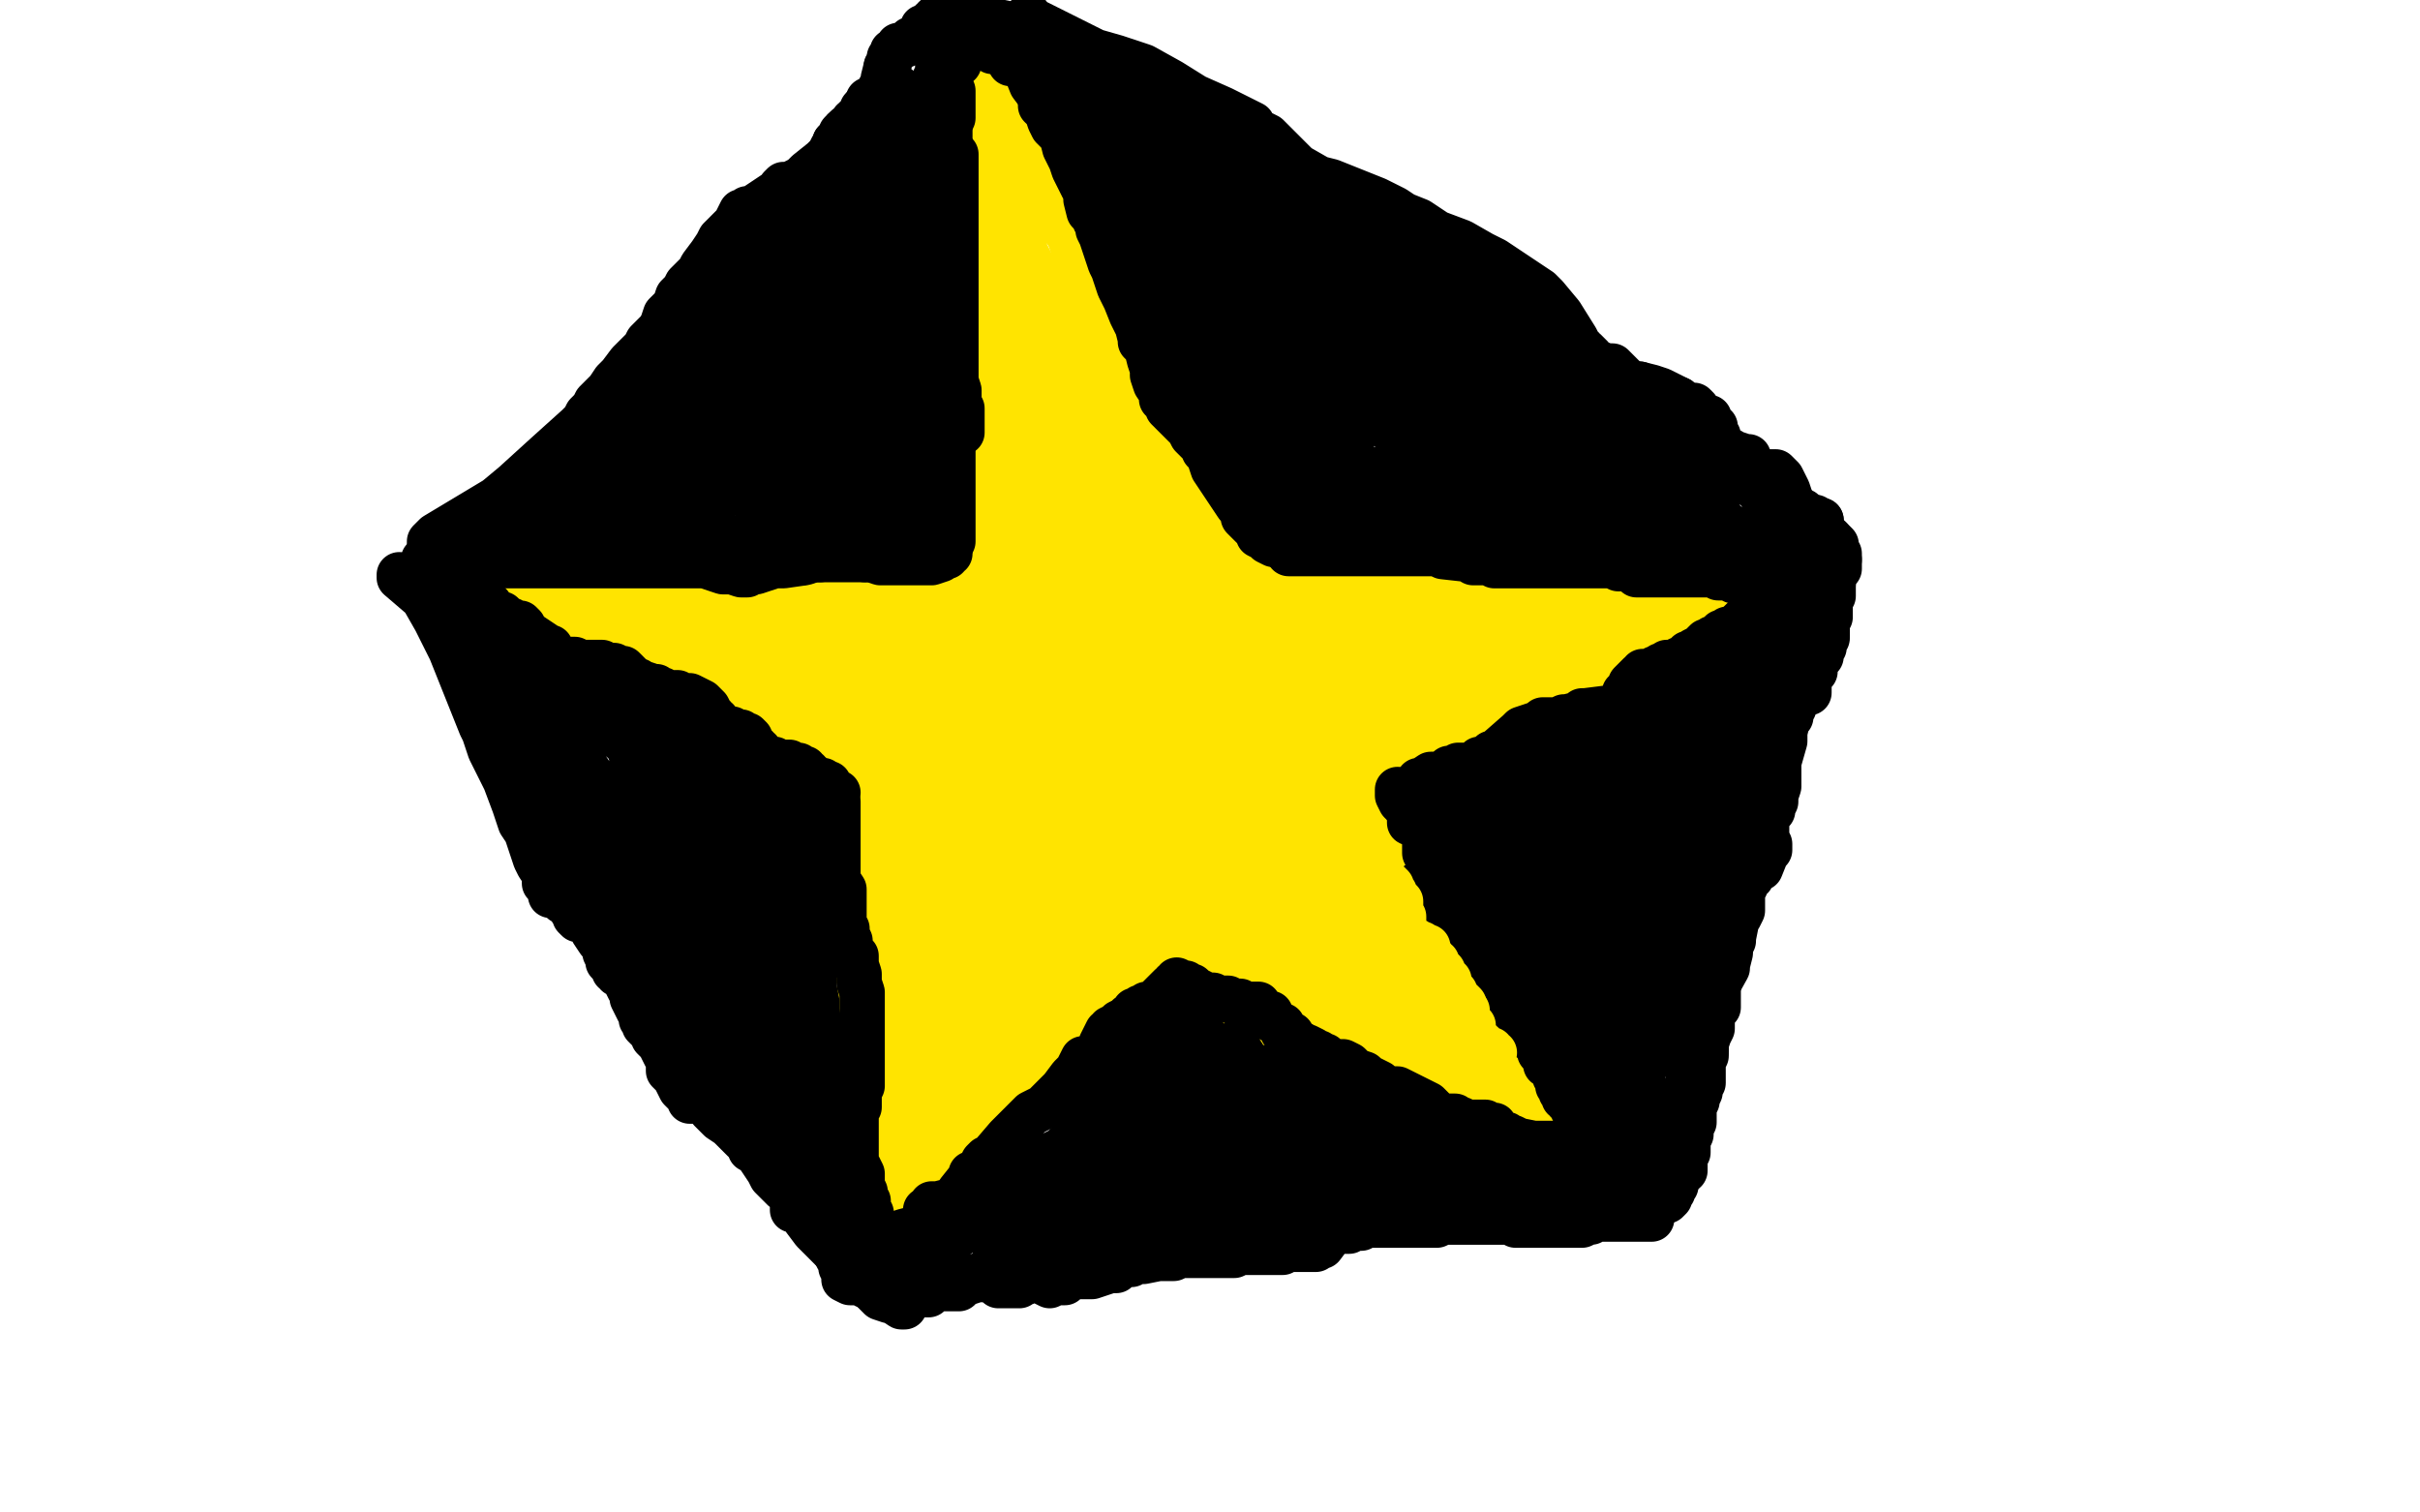 <?xml version="1.0" standalone="no"?>
<!DOCTYPE svg PUBLIC "-//W3C//DTD SVG 1.1//EN"
"http://www.w3.org/Graphics/SVG/1.1/DTD/svg11.dtd">

<svg width="800" height="500" version="1.1" xmlns="http://www.w3.org/2000/svg" xmlns:xlink="http://www.w3.org/1999/xlink" style="stroke-antialiasing: false"><desc>This SVG has been created on https://colorillo.com/</desc><rect x='0' y='0' width='800' height='500' style='fill: rgb(255,255,255); stroke-width:0' /><polyline points="324,61 324,62 324,62 324,64 324,64 324,69 324,69 324,74 324,74 324,83 324,83 324,93 324,93 323,122 323,122 322,143 321,162 319,204 316,234 308,303 306,319 305,331 305,340 305,341 305,355 305,366 305,370 305,372 305,374 305,375 305,374 308,368 333,341 357,320 367,313 387,293 400,282 418,274 434,265 444,259 458,252 463,250 473,247 505,232 510,227 517,222 532,215 540,212 542,212 548,210 553,208 557,208 558,207 560,207 560,206 561,206 562,206 562,205 548,201 531,200 519,200 482,201 454,202 426,202 413,200 390,197 377,196 373,196 339,196 334,196 306,196 302,196 294,196 277,196 265,196 259,196 246,196 241,196 237,196 233,196 228,196 224,196 219,196 215,196 213,196 211,196 209,197 202,198 194,199 190,200 186,200 183,201 179,201 176,202 174,202 173,202 172,202 171,202 172,202 173,202 174,202 175,203 177,203 181,203 185,203 190,204 197,205 205,206 212,207 219,208 224,210 230,212 233,214 238,216 245,220 253,225 259,229 263,231 267,234 272,236 277,239 283,241 289,244 294,247 301,251 317,258 323,260 328,261 334,264 339,266 346,267 358,271 366,273 373,276 380,280 386,283 391,286 399,289 403,291 409,292 413,294 417,296 420,297 424,298 429,301 434,303 439,307 443,310 446,312 451,317 453,318 456,320 458,322 459,322 463,324 465,325 467,326 469,328 471,330 472,331 474,332 475,333 476,334 476,335 478,335 479,336 480,337 480,338 482,338 483,338 483,340 484,340 485,340 486,340 487,340 487,342 487,344 490,348 490,350 491,350 492,352 493,353 494,353 495,354 496,354 496,355 496,354 494,345 491,342 489,339 474,321 467,309 464,300 461,293 457,286 449,274 444,266 440,261 438,257 437,254 437,252 436,250 429,241 428,238 427,236 423,226 418,210 416,202 414,197 411,187 408,181 403,176 400,170 398,167 395,161 394,158 393,156 392,154 391,153 389,145 388,140 379,115 377,112 374,106 371,103 370,102 370,101 370,100 369,99 368,98 368,97 367,96 367,95 366,93 365,89 365,86 364,85 363,82 362,80 361,77 360,74" style="fill: none; stroke: #ffe400; stroke-width: 30; stroke-linejoin: round; stroke-linecap: round; stroke-antialiasing: false; stroke-antialias: 0; opacity: 1.0"/>
<polyline points="352,61 351,60 351,59 350,59 350,58 350,57 349,57" style="fill: none; stroke: #ffe400; stroke-width: 30; stroke-linejoin: round; stroke-linecap: round; stroke-antialiasing: false; stroke-antialias: 0; opacity: 1.0"/>
<polyline points="360,74 356,69 355,67 354,65 353,63 352,62 352,61" style="fill: none; stroke: #ffe400; stroke-width: 30; stroke-linejoin: round; stroke-linecap: round; stroke-antialiasing: false; stroke-antialias: 0; opacity: 1.0"/>
<polyline points="348,51 347,50 346,50 346,49 345,49 344,49" style="fill: none; stroke: #ffe400; stroke-width: 30; stroke-linejoin: round; stroke-linecap: round; stroke-antialiasing: false; stroke-antialias: 0; opacity: 1.0"/>
<polyline points="349,57 349,55 349,54 349,53 348,52 348,51" style="fill: none; stroke: #ffe400; stroke-width: 30; stroke-linejoin: round; stroke-linecap: round; stroke-antialiasing: false; stroke-antialias: 0; opacity: 1.0"/>
<polyline points="344,49 343,48 343,47 342,47 342,45" style="fill: none; stroke: #ffe400; stroke-width: 30; stroke-linejoin: round; stroke-linecap: round; stroke-antialiasing: false; stroke-antialias: 0; opacity: 1.0"/>
<polyline points="337,39 337,38 336,37 336,35" style="fill: none; stroke: #ffe400; stroke-width: 30; stroke-linejoin: round; stroke-linecap: round; stroke-antialiasing: false; stroke-antialias: 0; opacity: 1.0"/>
<polyline points="342,45 341,44 341,43 341,42 339,42 339,41 337,39" style="fill: none; stroke: #ffe400; stroke-width: 30; stroke-linejoin: round; stroke-linecap: round; stroke-antialiasing: false; stroke-antialias: 0; opacity: 1.0"/>
<polyline points="336,35 335,35 335,34 334,34 333,34 332,34 331,34 330,34 329,35 329,37 329,38 329,39 329,40 329,41 329,42 329,43 329,44 330,45 330,46 331,46 331,47 331,48 331,49 331,50 331,51 331,52 331,54 331,55 331,56 331,57 330,58 330,59 329,59 328,61 328,62 326,64 326,69 327,73 329,78 331,82 332,86 336,94 337,98 339,105 340,113 340,114 340,121 340,129 340,132 340,135 340,145 340,146 340,148 340,152 340,155 340,163 340,167 339,169 339,170 339,173 341,174 342,174 346,175 349,175 352,175 355,176 357,177 358,179 361,180 362,180 363,180 368,180 369,180 370,180 372,180 373,180 376,180 377,180 379,180 380,179 380,178 380,177 380,175 380,171 379,168 378,162 377,158 376,155 376,152 374,146 374,142 373,140 372,138 371,136 369,135 368,133 366,133 366,132 366,130 364,127 362,124 362,123 362,121 362,120 362,119 360,117 360,116 360,114 360,113 360,112 360,111 360,110 359,109 359,108 358,108 357,108 356,108 355,108 354,109 354,111 354,113 354,114 354,116 354,117 354,118 354,119 354,120 354,122 355,123 355,125 355,127 355,129 355,130 355,131 355,135 355,138 355,142 356,146 357,149 358,152 359,156 359,160 360,163 360,167 361,171 361,172 361,173 361,175 358,182 358,186 357,189 356,194 355,199 354,204 353,207 353,209 352,211 352,212 351,212 351,213 351,214 351,215 349,215 349,216 349,217 349,219 348,221 348,223 347,225 346,227 346,229 345,231 344,234 342,238 341,241 340,243 337,249 337,251 335,255 334,259 333,263 332,266 331,268 331,270 330,271 330,272 329,273 329,274 329,275 329,276 328,278 328,279 328,281 328,282 328,284 328,286 327,289 327,290 327,297 327,298 327,304 326,318 323,330 322,331 322,334 320,335 320,336 320,337 319,337 322,334 323,332 330,327 351,309 354,305 359,301 363,298 368,296 373,295 377,293 382,289 387,285 391,283 397,280 409,276 410,276 411,275 418,273 419,273 422,271 428,270 431,270 432,270 433,270 434,270 435,273 435,274 435,275 435,277 435,278 436,279 436,280 436,282 436,283 437,283 437,284 438,284 437,283 435,281 431,277 427,273 423,270 418,265 411,256 405,249 400,243 395,238 392,234 389,229 387,227 386,223 386,222 386,220 386,219 386,217 387,215 387,214 387,213 389,213 389,212 389,211 389,210 390,210 392,214 394,218 399,225 400,228 401,230 402,232 402,234 402,236 403,240 403,242 403,244 403,245 403,247 403,248 403,249 403,250 402,249 402,246 401,243 399,237 397,232 393,227 389,222 385,219 383,216 380,215 378,213 376,213 375,212 374,212 372,212 369,212 366,212 363,212 361,213 356,214 350,215 343,216 338,216 334,216 331,216 329,216 328,216 327,216 326,216 326,215 325,215 325,216 326,217 330,219 338,224 342,226 345,229 349,233 354,238 357,241 360,245 362,247 362,249 363,251 365,251 365,253 365,255 364,257 364,259 364,261 363,263 362,265 361,267 361,269 360,271 359,274 358,277 357,279 353,284 349,287 348,287 347,287 346,287 345,288 344,288 343,288 342,289 342,288 342,286 362,265 366,261 368,257 374,245 374,244 374,243 375,243 376,243 376,242 376,239 376,237 375,234 375,232 375,230 374,230 377,233 380,237 391,249 392,251 393,252 394,257 395,261 395,262 395,263 395,265 395,266 394,266 389,266 387,266 387,265 393,254 396,252 405,247 415,242 420,241" style="fill: none; stroke: #ffe400; stroke-width: 30; stroke-linejoin: round; stroke-linecap: round; stroke-antialiasing: false; stroke-antialias: 0; opacity: 1.0"/>
<polyline points="423,237 427,234 428,233 430,233 438,231" style="fill: none; stroke: #ffe400; stroke-width: 30; stroke-linejoin: round; stroke-linecap: round; stroke-antialiasing: false; stroke-antialias: 0; opacity: 1.0"/>
<polyline points="420,241 421,240 422,238 423,237" style="fill: none; stroke: #ffe400; stroke-width: 30; stroke-linejoin: round; stroke-linecap: round; stroke-antialiasing: false; stroke-antialias: 0; opacity: 1.0"/>
<polyline points="438,231 441,230 443,230 447,230 449,229 451,229" style="fill: none; stroke: #ffe400; stroke-width: 30; stroke-linejoin: round; stroke-linecap: round; stroke-antialiasing: false; stroke-antialias: 0; opacity: 1.0"/>
<polyline points="456,227 458,227 459,227 462,226 464,226 466,225" style="fill: none; stroke: #ffe400; stroke-width: 30; stroke-linejoin: round; stroke-linecap: round; stroke-antialiasing: false; stroke-antialias: 0; opacity: 1.0"/>
<polyline points="451,229 452,229 453,229 454,229 455,229 456,229 456,227" style="fill: none; stroke: #ffe400; stroke-width: 30; stroke-linejoin: round; stroke-linecap: round; stroke-antialiasing: false; stroke-antialias: 0; opacity: 1.0"/>
<polyline points="466,225 469,225 471,225 472,224 473,224 473,222 474,222 475,221 476,221 477,221 478,220 479,220 480,220 480,219 482,219 483,219 484,218 484,217 485,217 486,217 487,217 488,217 489,217 488,217 487,217 483,217 477,218 470,219 448,224 438,226 432,227 422,229 410,230 398,232 388,233 378,235 369,235 362,236 356,237 352,237 349,237 345,237 342,237 339,237 337,236 333,235 329,233 325,231 322,229 319,227 316,225 315,224 313,223 312,222 310,222 309,222 307,222 305,221 303,221 301,221 299,221 297,221 296,221 296,220 294,220 293,220 291,220 290,220 286,220 284,220 283,220 281,220 281,218 279,218 279,217 278,217 278,216 277,216 276,216 275,216 274,216 273,216 272,216 271,216 270,216 269,216 268,216 267,216 268,216 270,216 279,216 284,218 314,225 323,226 332,229 342,232 349,234 355,235 358,236 363,237 370,240 385,247 391,249 396,251 408,255 429,259 430,259 430,260 429,260 428,260 428,261 429,261 430,260 441,259 443,258 444,258 446,258 447,258 455,265 456,266 456,268 460,274 462,282 463,285 464,290 464,293 464,295 464,297 464,300 466,301 466,302 469,304 470,304 471,305 474,309 475,310 475,312 476,314 477,315 476,314 475,312 473,312 473,311 471,310 470,309 469,307 468,307 467,306 466,304 466,303 466,302 466,301 466,300 466,299 466,298 466,297 466,295 466,294 466,293 466,291 466,290 466,289 466,287 466,285 466,284 466,283 467,284 468,284 468,286 469,287 470,289 470,290 471,291 471,295 473,297 474,301 475,304 476,306 477,308 477,311 478,312 478,313 479,315 480,315 480,316 480,317 480,318 481,319 481,320 481,321 482,322 483,323 483,324 485,324 486,324 487,324 487,325 488,325 488,326 489,326 490,327 490,328 491,329 491,330 491,332 492,333 492,334 492,335 494,337 495,337 495,339 495,340 495,341 496,342 496,343 497,344 497,345 498,345 498,347 500,348 500,349 501,349 502,350 503,350 503,351 503,352 504,353 504,354 505,355 505,357 505,358 506,359 506,361 507,361 507,362 508,363 509,363 510,363 511,363 512,364 513,365 514,366 515,368 517,369 518,371 518,372 519,372 519,373 519,374 518,374 509,370 507,369 504,367 502,365 502,364 500,364 496,363 495,363 493,363 490,363 490,362 488,361 485,357 481,354 480,353 479,351 477,351 476,350 475,350 472,347 471,347 469,345 463,343 462,342 461,341 459,340 458,340 457,338 456,338 449,336 447,336 443,333 440,330 440,329 439,328 437,325 436,325 434,324 433,323 432,323 431,322 430,322 429,322 428,322 427,320 424,317 417,315 414,313 412,313 408,311 407,311 406,310 405,310 404,310 403,309 402,309 401,308 400,308 399,307 398,307 398,306 396,306 396,305 395,305 395,304 394,303 394,304 396,306 398,308 403,311 406,312 409,314 410,314 411,314 411,315 413,315 414,316 415,317 418,318 420,321 423,322 426,324 428,325 430,327 432,328 434,329 436,329 438,330 440,331 443,332 445,332 447,334 449,335 452,337 454,339 456,341 458,343 461,345 463,346 465,347 467,348 468,349 470,350 471,350 472,350 472,351 474,351 474,352 475,352 476,352 477,353 478,354 479,354 480,355 481,355 482,356 483,357 484,357 485,357 485,358 486,358 487,358 488,358 489,359 490,360 492,360 493,360 494,360 495,360 496,361 497,361 498,361 500,362 501,362 502,362 504,363 505,363 506,363 506,364 508,365 509,366 509,367 510,370 510,371 510,372 510,373 509,373 506,373 505,373 504,373 503,373 502,373 503,373 507,373 509,373 509,374 510,374 511,374 512,374 513,375 513,376 514,378 515,378 515,379 515,380 516,380 516,381 517,382 518,382 519,382 520,382 521,382 521,383 522,383 523,383 524,383 525,383 526,383 526,384 526,383 525,383 523,381 519,381 511,379 505,379 499,376 481,369 460,362 447,357 422,342 411,331 403,323 396,316 392,313 386,309 379,304 378,302 376,300 376,299" style="fill: none; stroke: #ffe400; stroke-width: 30; stroke-linejoin: round; stroke-linecap: round; stroke-antialiasing: false; stroke-antialias: 0; opacity: 1.0"/>
<polyline points="314,263 313,263 313,263 312,263 312,263 312,265 312,265 311,266 311,266 308,276 305,288 305,295 305,299 305,302 304,305 303,309 300,315 300,317 298,320 297,321 290,333 289,335 287,339 286,344 285,344 286,344 287,345 288,352 288,354 289,357 289,368 289,381 289,382 289,383 289,385 289,386 289,388 289,390 289,391 289,393 289,394 289,395 289,396 289,398 289,399 289,401 289,402 289,404 289,406 289,408 289,409 289,408 289,406 289,404 289,401 289,396 290,390 290,385 291,380 291,373 291,367 292,360 292,354 293,350 293,348 293,346 293,344 293,341 293,338 293,336 293,333 293,328 293,327 293,326 293,325 293,324 294,324 294,323 294,321 295,317 295,316 295,314 295,313 295,309 296,306 296,303 296,299 296,297 297,293 297,292 297,291 297,289 297,288 297,287 297,286 297,285 297,284 297,283 297,282 297,280 297,279 297,278 297,277 297,276 297,275 297,274 297,273 297,272 297,271 297,272 297,273 297,274 297,277 296,279 295,281 295,282 294,284 294,286 293,288 293,289 293,290 293,291 293,292 293,294 292,295 292,296 290,302 290,303 290,304 290,306 290,309 290,313 290,317 291,321 292,324 294,327 295,331 295,334 297,339 298,342 299,349 299,352 299,354 299,356 299,358 299,359 299,361 299,362 299,364 299,365 299,368 299,378 299,382 299,385 299,391 299,397 299,400 299,401 299,402 299,403 299,404 300,403 303,391 303,389 303,388 314,375 318,372 320,372 320,371 322,371 323,370 324,369 325,368 326,365 327,365 328,364 329,362 330,361 332,358 333,356 335,355 335,353 337,352 338,350 339,350 342,348 343,347 344,345 346,345 351,341 354,339 356,338 358,336 360,335 361,334 364,333 364,332 366,331 368,331 368,330 370,330 371,329 372,328 375,327 375,326 376,326 376,325 376,324 378,320 381,316 384,313 387,311 390,308 393,304 397,302 407,295 414,290 421,285 431,279 440,273 445,271 447,270 450,268 451,268 452,267 453,267 457,267 460,266 464,265 466,263 472,259 475,257 479,255 482,253 486,251 489,249 492,248 493,248 495,247 496,247 496,246 498,246 499,245 501,243 504,241 507,239 509,237 511,236 514,235 516,234 518,233 521,231 523,230 524,229 525,229 526,229 528,228 528,227 528,226 529,226 530,224 532,224 532,223 534,223 535,222 536,220 538,218 540,216 542,215 544,214 546,213 548,212 550,211 551,211 552,211 554,209 555,209 556,209 557,209 558,209 559,209 562,208 563,208 564,208 564,207 565,207 566,207 566,206 567,206 567,205 568,204 568,203 569,202 569,201 568,201 559,199 554,198 550,198 541,197 533,196 529,195 527,195 526,195 525,195 524,195 523,195 516,195 513,195 512,195 510,195 500,195 494,195 491,195 483,196 478,196 462,197 459,197 453,198 447,199 441,199 439,200 436,200 435,200 434,200 419,200 416,200 405,199 380,198 362,198 354,197 339,197 324,196 313,196 310,196 308,196 307,196 306,196 301,195 294,195 290,195 283,195 273,195 267,195 261,195 253,195 239,195 229,195 221,194 214,194 209,193 205,193 201,192 198,192 194,192 191,192 188,192 186,192 184,192 183,192 182,192 181,192 179,192 177,192 176,192 176,193 175,193 175,194 174,194 173,194 173,195 172,195 171,195 171,196 169,196 169,197 167,197 166,197 165,197 165,198 164,198 164,199 164,200 164,201 164,203 164,204 165,205 165,206 166,207 167,207 167,209 168,209 169,209 171,209 172,209 174,209 175,210 177,210 178,210 179,210 180,210 182,210 185,210 189,210 191,210 195,210 196,210 197,210 198,210 199,210 199,211 199,212 199,213 199,214 200,215 201,215 201,216 203,217 204,217 206,217 207,217 208,218 209,218 210,218 211,218 212,218 213,218 214,218 215,219 216,219 218,219 220,219 220,221 223,222 224,222 225,223 225,225 227,226 235,230 237,230 239,231 240,231 242,232" style="fill: none; stroke: #ffe400; stroke-width: 30; stroke-linejoin: round; stroke-linecap: round; stroke-antialiasing: false; stroke-antialias: 0; opacity: 1.0"/>
<polyline points="249,233 254,234 255,234 256,235 257,235" style="fill: none; stroke: #ffe400; stroke-width: 30; stroke-linejoin: round; stroke-linecap: round; stroke-antialiasing: false; stroke-antialias: 0; opacity: 1.0"/>
<polyline points="242,232 243,232 246,232 249,233" style="fill: none; stroke: #ffe400; stroke-width: 30; stroke-linejoin: round; stroke-linecap: round; stroke-antialiasing: false; stroke-antialias: 0; opacity: 1.0"/>
<polyline points="257,235 261,236 262,237 269,240 270,240 270,241 273,242 273,244 274,245 275,246 277,247 278,249 279,251 281,251 282,252 284,252 284,253 286,253 287,253 288,253 289,253 290,253 289,253 286,253 285,252 284,252 281,250 276,247 272,244 268,242 266,242 263,240 261,239 255,238 253,238 252,238 251,238 251,237 249,237 248,237 247,237 245,236 244,236 242,236 241,236 241,234 240,234 240,232 239,232 239,231 237,231 237,230 236,229 235,229 234,229 232,229 230,228 227,228 225,226 224,226 223,226 222,225 221,225 220,225 219,225 218,225 217,225 216,225 215,225 214,225 213,225 212,225 211,225 210,225 209,225 208,225 207,225 206,225 204,225 202,225 201,225 200,225 199,225 198,225 197,225 196,225 195,224 194,224 193,223 192,223 191,223 190,223 189,223 188,223 186,222 186,221 185,220 184,220" style="fill: none; stroke: #ffe400; stroke-width: 30; stroke-linejoin: round; stroke-linecap: round; stroke-antialiasing: false; stroke-antialias: 0; opacity: 1.0"/>
<polyline points="314,32 314,33 314,33 314,34 314,34 315,35 315,36 315,37" style="fill: none; stroke: #000000; stroke-width: 1; stroke-linejoin: round; stroke-linecap: round; stroke-antialiasing: false; stroke-antialias: 0; opacity: 1.0"/>
<polyline points="315,29 315,30 315,30 315,35 315,35 315,36 316,36 316,38 316,40 316,42 316,43 316,45 316,46 316,47 316,48 316,49 316,54 316,55 315,56 315,59 315,60 315,61 315,64 315,66 315,67 315,68 315,69 315,70 315,71 315,72 315,73 315,74 315,76 315,78 315,79 315,80 315,81 315,82 315,83 315,84 315,85 315,86 315,87 315,88 315,89 315,90 315,91 315,92 315,93 315,94 315,95 315,96 315,97 316,97 317,97 317,98 317,99 317,100 316,101 316,102 316,103 316,104 316,105 315,105 315,106 315,107 315,108 315,109 315,110 315,111 315,112 315,113 315,114 315,115 316,116 316,117 316,118 317,118 317,119 318,119 318,120 318,121 318,122 318,123 318,124 318,125 318,126 318,127 318,128 318,129 318,130 318,131 318,132 317,135 317,136 317,137 317,138 317,139 317,140 317,141 316,142 316,143 316,144 316,148 316,149 316,150 315,151 315,152 315,153 315,161 315,162 315,163 315,164 315,165 315,166 315,168 315,169 315,170 315,172 315,173 315,174 315,175 315,176 315,177 315,178 315,179 315,181 315,182 315,183 315,184 315,185 314,185 313,185 312,185 310,185 307,185 306,184 304,184 303,182 301,182 301,181 300,181 299,181" style="fill: none; stroke: #000000; stroke-width: 1; stroke-linejoin: round; stroke-linecap: round; stroke-antialiasing: false; stroke-antialias: 0; opacity: 1.0"/>
<polyline points="312,32 311,32 311,32 311,33 311,33 311,43 311,43 311,44 311,44 311,45 311,46 311,47 311,48 311,49 311,50 312,51 312,52 312,53 312,54" style="fill: none; stroke: #000000; stroke-width: 15; stroke-linejoin: round; stroke-linecap: round; stroke-antialiasing: false; stroke-antialias: 0; opacity: 1.0"/>
<polyline points="312,55 312,54 312,52 312,51" style="fill: none; stroke: #000000; stroke-width: 15; stroke-linejoin: round; stroke-linecap: round; stroke-antialiasing: false; stroke-antialias: 0; opacity: 1.0"/>
<polyline points="312,54 312,55" style="fill: none; stroke: #000000; stroke-width: 15; stroke-linejoin: round; stroke-linecap: round; stroke-antialiasing: false; stroke-antialias: 0; opacity: 1.0"/>
<polyline points="312,51 312,50 312,49 313,49 313,48 313,47 314,46 314,45 314,44 314,43 314,42 314,41 314,40 313,39 313,38 313,37 313,36 313,35 313,36 313,37 313,38 313,40 313,41 313,43 313,44 313,45 313,46 313,47 313,48 312,49 312,50 312,51 312,52 312,53 312,55 312,56 312,57 312,58 312,59 312,60 312,61 312,62 312,65 312,66 312,67 312,68 312,69 312,70 312,71 312,72 313,72 313,73 313,74 313,75 313,76 313,77 313,78 313,79 313,80 313,81 313,82 314,82 314,83 314,84 314,85 314,87 314,91 314,92 314,93 314,94 314,96 314,98 314,104 314,105 314,106 314,107 314,108 314,111 314,112 314,113 314,115 314,116 314,117 315,122 315,123 315,125 315,127 315,129 315,130 315,131 315,133 315,134 315,135 315,137 315,138 315,139 315,140 315,141 315,142 315,143 315,145 315,147 315,148 315,150 315,151 315,152 315,153 315,154 315,155 315,156 315,157 315,158 315,159 315,160 315,161 315,162 315,163 315,164 315,165 315,166 315,167 315,168 315,169 315,170 315,171 315,172 315,173 315,174 315,175 315,176 315,177 315,178 315,179" style="fill: none; stroke: #000000; stroke-width: 15; stroke-linejoin: round; stroke-linecap: round; stroke-antialiasing: false; stroke-antialias: 0; opacity: 1.0"/>
<polyline points="311,127 312,126 312,126 312,125 312,125 312,124 312,124 312,123 312,122 312,121 312,120 312,121 312,120 312,119 312,118 312,117 312,116 312,115 312,114 312,113 312,112 312,111 312,110 312,109 312,108 312,107 312,106 312,105 312,104 312,103 312,102 312,101 312,100 312,99 312,98 312,97 312,96 313,95 313,94 313,93 313,91 313,90 313,89 314,88 314,87 314,86 314,85 314,84 314,83 313,81 313,80 313,78 313,77 313,76 313,75 314,75 314,74 314,73 314,72 314,71 314,70 314,69 314,68 314,67 314,66 314,65 314,64 314,63 314,62 314,61 314,60 314,59 314,58 314,57 314,56 315,55 315,54 315,53 315,52 315,51 315,50 315,51 316,51 316,52 316,53 316,54 316,55 316,56 316,57 316,58 316,59 316,60 316,61 316,62 316,63 316,64 316,65 316,66 316,67 316,68 316,70 316,71 316,72 316,74 316,75 316,77 316,78 316,79 316,80 316,81 316,82 316,83 316,84 316,88 316,89 316,91 316,92 316,95 316,96 316,97 316,98 316,99 316,100 316,101 316,102 316,104 316,105 316,106 316,107 316,108 316,109 316,110 316,111 316,112 316,113 316,115 316,116 316,117 316,119 316,120 316,121 316,123 316,124 316,125 316,126 317,129 317,130 317,132 317,133 317,134 317,135 318,135 318,136 318,137 318,138 318,139 318,140 318,141 318,142 318,143" style="fill: none; stroke: #000000; stroke-width: 15; stroke-linejoin: round; stroke-linecap: round; stroke-antialiasing: false; stroke-antialias: 0; opacity: 1.0"/>
<polyline points="308,182 307,182 307,182 305,182 305,182 303,182 303,182 301,182 301,182 299,182 299,182 296,182 296,182 294,183 291,183 287,183 282,184 278,184 275,184 271,185 269,185 266,186 259,187 256,187 250,189 248,189 247,190 245,190 242,189 241,189 239,189 233,187 231,187 230,187 223,187 221,187 218,187 215,187 213,187 212,187 207,187 201,187 197,187 195,187 186,187 185,187 183,187 179,187 175,187 174,187 173,187 171,187 169,187 166,187 164,187 163,187 162,187 163,187 165,186 171,186 178,186 181,184 183,184 185,184 188,184 195,184 198,184 201,184 202,184 204,184 206,184 207,184 208,184 209,184 210,184 211,184 212,184 213,184 214,184 215,184 216,184 217,184 218,184 219,184 220,184 221,184 222,184 223,184 224,183 225,183 226,183 227,183 228,183 229,183 230,183 231,182 232,182 232,180 234,180 235,180 236,180 237,179 238,179 239,179 240,179 241,178 244,178 246,178 247,178 248,178 248,176 250,176 251,176 252,176 253,176 254,176 255,176 256,176 257,177 259,177 261,177 263,178 264,178 266,178 270,178 271,178 273,178 275,178 276,178 277,178 279,178 280,178 282,178 283,178 284,178 285,178 286,178 287,178" style="fill: none; stroke: #000000; stroke-width: 15; stroke-linejoin: round; stroke-linecap: round; stroke-antialiasing: false; stroke-antialias: 0; opacity: 1.0"/>
<polyline points="287,178 288,178 289,178 290,178 290,177 291,177 292,177 293,177 294,177 295,177 296,177 298,178 299,178" style="fill: none; stroke: #000000; stroke-width: 15; stroke-linejoin: round; stroke-linecap: round; stroke-antialiasing: false; stroke-antialias: 0; opacity: 1.0"/>
<polyline points="299,178 300,178 301,178 302,178 302,179 303,179" style="fill: none; stroke: #000000; stroke-width: 15; stroke-linejoin: round; stroke-linecap: round; stroke-antialiasing: false; stroke-antialias: 0; opacity: 1.0"/>
<polyline points="306,180 307,182 308,182 308,183" style="fill: none; stroke: #000000; stroke-width: 15; stroke-linejoin: round; stroke-linecap: round; stroke-antialiasing: false; stroke-antialias: 0; opacity: 1.0"/>
<polyline points="303,179 304,179 305,180 306,180" style="fill: none; stroke: #000000; stroke-width: 15; stroke-linejoin: round; stroke-linecap: round; stroke-antialiasing: false; stroke-antialias: 0; opacity: 1.0"/>
<polyline points="308,183 309,183 310,183 311,183 312,183 313,183 314,183 313,183 313,184 312,184 311,185 308,186 307,186 306,186 305,186 304,186 303,186 300,186 299,186 298,186 297,186 296,186 295,186 294,186 293,186 292,186 291,186 288,185 287,185 286,185" style="fill: none; stroke: #000000; stroke-width: 15; stroke-linejoin: round; stroke-linecap: round; stroke-antialiasing: false; stroke-antialias: 0; opacity: 1.0"/>
<polyline points="286,185 284,185 283,185 282,185 281,185 280,185 279,185 275,185 273,185 272,185 269,185 265,186 262,186 255,186 239,181 234,180 226,178 221,178 220,178 218,178 217,178 216,178 215,178 213,179 211,179 211,180 209,180 207,181 206,181 205,181 204,181 203,181 200,181 199,181 198,181 196,181 195,181 192,182 190,182 188,182 184,182 179,182 177,182 174,182 171,182 169,183 168,183 167,183 166,183 165,183 164,183 163,183 162,183 161,183 160,183 159,183 157,183 156,183 155,183 155,184 154,184 153,184 152,184 151,184 150,184 149,184 148,184 147,184 146,184 145,184 144,184 143,185 142,185 141,185 140,185 140,186 140,187 141,187 142,188 143,189 144,190 146,190 148,191 149,192 151,192 152,192 152,193 153,193 153,194 155,194 155,195 157,195 157,196 159,197 160,199 162,200 163,202 164,202 164,203 166,203 167,204 167,205 168,205 169,205 169,206 171,206 172,206 173,207 174,209 180,213 181,214 182,214 183,216 184,217 185,218 186,218 187,218 189,218 190,218 192,219 194,219 195,219 197,219 198,219 199,219 201,220 202,220 203,220 205,221 206,221 207,222 208,223 210,225 211,225 211,226 212,226 213,226 216,227 217,227 218,228 219,228 220,229 222,229 223,229 224,229 225,230 227,230 228,230 230,231 232,232 233,233 234,234 235,236 236,237 236,238 237,238 237,239 238,240 240,241 242,241 243,242 244,242 245,242 245,243 246,243 247,243 248,244 249,247 250,247 250,248 251,248 251,250 252,250 253,250 253,251 254,251 255,251 256,251 256,252 258,252 259,252 260,252 261,252 262,253 263,253 264,253 264,254 265,254 266,254 266,255 267,255 267,256 268,256 268,257 269,257 269,258 271,258 272,258 272,259 273,259 274,259 274,261 275,261 275,262 276,262 277,262" style="fill: none; stroke: #000000; stroke-width: 15; stroke-linejoin: round; stroke-linecap: round; stroke-antialiasing: false; stroke-antialias: 0; opacity: 1.0"/>
<polyline points="277,265 277,266 277,266 277,267 277,267 277,268 277,268 277,274 277,274 277,275 277,275 277,276 277,280 277,281 277,283 277,288 277,290 277,291 279,294 279,295 279,301 279,302 279,303 279,304 279,305 279,306 280,307 280,309 281,311 281,313 281,314 283,316 283,317 283,318 283,319 284,322 284,325 285,328 285,330 285,332 285,333 285,335 285,336 285,337 285,339 285,341 285,343 285,346 285,348 285,349 285,350 285,352 285,354 285,357 285,359 284,361 284,362 284,363 284,364 284,365 284,366 283,366 283,367 283,368 283,369 283,370 283,371 283,373 283,374 283,375 283,377 283,378 283,379 283,380 283,381 283,382 283,384 284,386 285,388 285,390 285,392 286,394 286,396 287,397 287,399 287,400 287,401 288,401 288,403 288,404 288,405 288,406 289,406 289,407 289,408 289,409 289,410 289,411 289,412 289,413 289,414 289,415 289,416 289,417 289,418 289,419 290,419 290,418 295,409 296,408 299,407 303,406 304,406 305,405 306,402 306,400 308,399 308,398 310,398 314,397 315,397 317,396 317,394 321,389 321,388 322,388 323,387 324,387 324,386 325,384 326,383 327,383 333,376 339,370 341,368 345,366 347,364 349,362 351,360 354,356 355,355 356,354 358,350 359,350 360,350 361,349 362,349 363,348 363,347 364,346 364,345 365,343 366,341 367,341 367,340 369,339 370,339 370,338 372,337 373,337 373,336 375,336 375,335 375,334 377,334 377,333 378,333 379,332 381,332 382,332 382,331 383,330 384,329 385,328 386,327 387,326 388,326 388,325 389,325 389,324 391,325 392,325 393,326 394,326 395,327 397,328 398,329 399,329 401,329 402,330 404,330 405,330 406,330 407,331 408,331 409,331 410,331 411,332 412,332 413,332 414,332 415,332 416,332 416,334 417,334 418,334 419,335 420,335 420,337 421,337 422,338 423,339 424,339 424,341 425,341 426,342 427,342 427,344 428,344 429,345 430,345 431,346 432,346 434,347 435,348 436,348 437,349 438,349 438,351 439,351 441,351 442,351 444,351 446,352 448,354 451,355 452,356 454,357 456,358 457,359 459,360 460,360 462,360 464,361 470,364 472,365 476,369 478,369 479,369 480,369 481,369 482,370 483,370 485,371 489,371 490,371 491,371 492,372 494,372 494,374 498,375 498,376 500,376 502,377 507,378 508,378 510,378 512,378 513,378 513,380 517,381 518,381 519,381 522,382 525,383 526,384 528,385 529,386 531,386 531,388 532,388 532,389" style="fill: none; stroke: #000000; stroke-width: 15; stroke-linejoin: round; stroke-linecap: round; stroke-antialiasing: false; stroke-antialias: 0; opacity: 1.0"/>
<polyline points="471,271 472,272 472,272 473,273 473,273 475,275 475,275 477,277 477,277 480,281 480,281 482,286 482,286 484,290 484,290 487,297 490,301 493,307 495,311 495,313 496,315 498,317 498,319 499,319 499,320 500,320 500,322 500,323 501,324 502,325 502,326 503,327 503,328 503,329 505,329 505,330 506,331 506,332 508,332 508,334 510,334 510,335 511,336 511,337 511,338 513,339 515,339 515,340 516,341 517,342 518,343 518,344 518,345 518,346 518,347 519,348 521,353 523,355 525,359 526,360 526,362 527,363 528,367 530,369 530,371 530,373 531,374 531,375 531,376 532,376 532,378 532,379 533,379 534,380 534,381 535,382 535,383 536,384 536,385 537,385 537,386 538,387 538,388 539,389" style="fill: none; stroke: #000000; stroke-width: 15; stroke-linejoin: round; stroke-linecap: round; stroke-antialiasing: false; stroke-antialias: 0; opacity: 1.0"/>
<polyline points="426,183 427,183 427,183 430,183 430,183 449,183 449,183 453,183 453,183 460,183 471,183 475,183 477,184 486,185 487,186 489,186 490,186 492,186 493,186 494,186 494,187 495,187 496,187 497,187 499,187 501,187 502,187 503,187 504,187 505,187 507,187 510,187 512,187 514,187 516,187 518,187 519,187 520,187 522,187 523,187 524,187 526,187 528,187 531,187 533,187 535,188 536,188 538,188 539,188 540,188 541,188 541,190 543,190 545,190 546,190 547,190 548,190 549,190 550,190 551,190 552,190 553,190 554,190 555,190 556,190 557,190 558,190 559,190 560,190 561,190 562,190 563,190 564,190 565,190 566,190 567,190 568,190 568,191 570,191 571,191 572,191 573,191 573,192 574,192 575,192 576,192 577,192 578,192 579,192 580,192 581,192 582,192 582,191" style="fill: none; stroke: #000000; stroke-width: 15; stroke-linejoin: round; stroke-linecap: round; stroke-antialiasing: false; stroke-antialias: 0; opacity: 1.0"/>
<polyline points="477,264 478,264 478,264 485,263 485,263 488,262 488,262 497,260 497,260 501,258 505,258 514,251 532,238 535,237 539,234 545,232 546,231 549,231 549,230 552,230 554,229 555,229 556,228 557,227 559,227 561,226 561,225 562,225 562,224 563,223 566,219 567,216 568,214 572,209 573,209 574,208 575,206 576,205 578,205 579,204 580,203 581,201 582,201 582,199 583,199 584,199 585,199" style="fill: none; stroke: #000000; stroke-width: 15; stroke-linejoin: round; stroke-linecap: round; stroke-antialiasing: false; stroke-antialias: 0; opacity: 1.0"/>
<polyline points="340,22 341,22 341,22 341,23 341,23 342,24 342,24 342,29 342,29 344,32 344,32 344,35 344,35 346,37 347,40 348,42 351,45 352,49 354,53 355,56 356,58 357,60 359,64 359,66 360,70 362,72 362,73 363,74 363,76 364,78 365,81 366,84 367,87 368,89 369,92 370,95 371,97 372,99 374,104 376,108 377,112 377,113 379,115 380,119 381,122 381,124 382,127 384,130 384,132 386,134 386,135 388,137 389,138 393,142 394,144 395,145 398,148 398,149 399,149 401,155 405,161 409,167 410,168 411,169 411,171 412,172 416,176 416,177 418,178 419,178 419,179 421,180" style="fill: none; stroke: #000000; stroke-width: 15; stroke-linejoin: round; stroke-linecap: round; stroke-antialiasing: false; stroke-antialias: 0; opacity: 1.0"/>
<polyline points="317,7 317,8 317,8 317,9 317,9 317,10 317,10 317,12 317,12 317,13 317,13 317,14 317,14 317,15 317,16 317,17 317,18 317,19 317,20 317,21" style="fill: none; stroke: #000000; stroke-width: 15; stroke-linejoin: round; stroke-linecap: round; stroke-antialiasing: false; stroke-antialias: 0; opacity: 1.0"/>
<polyline points="314,10 314,11 314,11 314,15 314,15 314,17 314,17 314,18 314,18 314,21 314,24 314,28 315,30 315,31 315,33 315,34 315,35 315,38 315,39" style="fill: none; stroke: #000000; stroke-width: 15; stroke-linejoin: round; stroke-linecap: round; stroke-antialiasing: false; stroke-antialias: 0; opacity: 1.0"/>
<polyline points="317,-2 318,-2 318,-2 318,0 318,0 318,1 318,1 318,2 318,2 318,4 318,4 318,5 318,5 318,6 319,7 319,8 319,9 321,9 321,10 321,11 323,11 324,13 324,14 325,14 325,15 326,15 327,15 327,16 328,16 328,17 330,17 331,18 332,18 333,19 334,20 334,21" style="fill: none; stroke: #000000; stroke-width: 15; stroke-linejoin: round; stroke-linecap: round; stroke-antialiasing: false; stroke-antialias: 0; opacity: 1.0"/>
<polyline points="345,34 345,33 345,33 344,32 344,32 341,28 341,28 339,23 338,21 338,18 337,16 337,15 336,14 336,13 335,10 334,10 334,8 329,7 327,7 326,6 325,6 324,6 324,5 323,5 323,4" style="fill: none; stroke: #000000; stroke-width: 15; stroke-linejoin: round; stroke-linecap: round; stroke-antialiasing: false; stroke-antialias: 0; opacity: 1.0"/>
<polyline points="394,345 395,345 395,345 397,345 397,345 402,346 402,346 418,354 418,354 426,359 426,359 436,364 436,364 442,368 448,371 452,374 455,375 457,377 454,377 453,377 447,377 446,377 445,377 444,377 443,377 442,377 440,377 438,377 436,377 434,377 432,376 430,376 428,375 426,372 419,362 417,360 416,359 414,358 413,358 413,357 412,353 412,352 412,351 410,350 409,350 408,350 405,350 403,350 403,349 400,348 399,346 399,345 398,343 398,342 395,340 394,340 393,340 393,339 391,338 390,338 390,337 388,337 387,337 386,337 386,338 385,338 385,339 382,340 380,343 375,348 375,349 374,350 373,352 372,352 372,353 372,354 370,354 370,355 369,355 369,356 369,358 367,360 366,361 365,361 364,361 363,362 362,363 360,363 359,366 358,368 357,370 357,372 356,374 355,375 355,376 355,377 353,378 351,380 349,381 347,382 346,382 345,383 344,383 343,383 342,384 341,384 339,384 337,384 336,384 334,384 332,386 330,386 329,387 328,387 328,389 328,390 327,391 326,391 325,393 324,394 323,394 323,395 322,395 321,395 320,395 320,396 318,397 317,398 317,400 316,401 316,402 315,403 315,405 314,406 314,407 314,408 314,409 312,410 311,411 310,412 310,413 309,414 309,415 308,416 307,416 306,417 305,417 304,418 303,418 302,418 302,419 302,420 302,419 304,418 311,412 325,403 327,402 329,401 331,400 333,399 336,397 341,393 343,389 346,387 346,385 347,384 350,383 353,381 354,379 356,377 357,376 360,374 361,372 362,372 362,371 367,371 370,368 371,367 374,363 379,358 380,356 381,356 383,356 385,354 388,354 388,353 390,353 393,352 395,352 396,351 400,350 400,349 403,348 406,346 407,346 408,345 409,345 409,346 411,349 411,351 412,351 416,353 418,353 421,354 423,355 425,356 427,356 428,357 430,357 432,358 433,359 435,360" style="fill: none; stroke: #000000; stroke-width: 15; stroke-linejoin: round; stroke-linecap: round; stroke-antialiasing: false; stroke-antialias: 0; opacity: 1.0"/>
<polyline points="442,362 443,363 444,363 445,363 446,365 447,365" style="fill: none; stroke: #000000; stroke-width: 15; stroke-linejoin: round; stroke-linecap: round; stroke-antialiasing: false; stroke-antialias: 0; opacity: 1.0"/>
<polyline points="435,360 436,360 438,360 440,362 441,362 442,362" style="fill: none; stroke: #000000; stroke-width: 15; stroke-linejoin: round; stroke-linecap: round; stroke-antialiasing: false; stroke-antialias: 0; opacity: 1.0"/>
<polyline points="447,365 448,366 449,366 449,368 450,369 452,370 453,371 453,373 454,374 456,375 458,376 459,376 461,378 463,379 464,379 465,379 465,381 466,381 467,381 468,381 469,381 470,381 471,381 472,382 473,382 475,382 478,382 480,382 481,382 484,382 487,382 491,382 493,382 496,382 497,382 498,382 499,382 500,382 501,383 502,383 503,383 504,383 504,384 506,384 507,384 508,385 509,385 511,386" style="fill: none; stroke: #000000; stroke-width: 15; stroke-linejoin: round; stroke-linecap: round; stroke-antialiasing: false; stroke-antialias: 0; opacity: 1.0"/>
<polyline points="518,389 519,390 521,392 522,392 523,393 524,393 525,394 526,394 527,394 528,394 528,396" style="fill: none; stroke: #000000; stroke-width: 15; stroke-linejoin: round; stroke-linecap: round; stroke-antialiasing: false; stroke-antialias: 0; opacity: 1.0"/>
<polyline points="511,386 513,386 514,386 515,387 516,387 517,388 518,389" style="fill: none; stroke: #000000; stroke-width: 15; stroke-linejoin: round; stroke-linecap: round; stroke-antialiasing: false; stroke-antialias: 0; opacity: 1.0"/>
<polyline points="531,397 533,397 535,397" style="fill: none; stroke: #000000; stroke-width: 15; stroke-linejoin: round; stroke-linecap: round; stroke-antialiasing: false; stroke-antialias: 0; opacity: 1.0"/>
<polyline points="528,396 529,396 530,396 531,396 531,397" style="fill: none; stroke: #000000; stroke-width: 15; stroke-linejoin: round; stroke-linecap: round; stroke-antialiasing: false; stroke-antialias: 0; opacity: 1.0"/>
<polyline points="535,397 536,397 537,397 538,397 537,397 536,397 535,397 534,397 533,397 530,397 529,397 527,397 525,397 524,397 522,397 521,397 520,397 519,397 517,397 515,397 510,397 509,397 508,397 507,397 506,397 505,397 504,397 503,397 502,397 495,397 494,397 493,398 489,398 487,398 485,398 484,398 481,398 479,398 475,398 465,398 464,398 463,398 462,398 461,398 458,399 456,399 455,399 451,399 448,399 446,399 444,399 441,399 437,399 432,400 428,400 427,400 412,403 407,404 405,404 402,406 393,409 385,412 381,413 379,414 378,414 376,414 375,414 374,414 372,416 371,416 370,416 369,416 368,416 367,416 363,416 360,417 358,417 353,417 351,418 348,418 346,418 343,418 341,419 337,419 334,419 333,419 332,420 331,420 330,420 329,420 329,421 328,421 326,421 325,421 324,422 323,422 322,422 321,422 321,423 319,424 318,424 318,425 317,425 317,426 316,426 315,426 314,426 313,426 311,426 310,426 309,426 308,426 307,426 307,428 306,428 305,428 304,428 303,428 302,428 301,428 300,428 298,427 297,427 296,427 295,426 294,426 294,424 293,424 292,423 291,423 291,422 292,422 293,422 294,422 295,422 296,422 298,422 299,422 300,422 302,422 303,422 305,423 306,423 307,423 308,424 309,424 310,424 312,424 314,424 316,424 318,424 320,424 323,423 324,423 326,423 329,424 330,425 332,425 333,425 334,425 335,425 336,425 337,425 337,424 339,424 339,423 340,423 341,423 342,423 344,423 345,424 347,425 349,424 351,424 352,424 352,422 353,422 354,422 356,422 357,422 358,422 359,422 360,422 361,422 367,420 369,420 369,418 374,418 375,417 377,417 378,417 383,416 384,416 386,416 388,416 390,415 391,415 393,415 394,415 396,415 398,415 399,415 401,415 403,415 404,415 405,415 408,415 410,414 411,414 415,414 416,414 417,414 420,414 421,414 424,414 425,413 426,413 428,413 431,413 433,413 434,413 435,413 435,412 437,412 440,408 442,407 443,407 444,407 445,407 446,407 446,406 448,406 449,406 450,406 450,405 452,405 453,405 454,405 455,405 456,405 457,405 458,405 459,405 460,405 461,405 462,405 463,405 464,405 466,405 467,405 468,405 469,405 470,405 471,405 472,405 473,405 474,405 475,405 477,404 479,404 480,404 481,404 482,404 483,404 485,404 486,404 487,404 489,404 490,404 491,404 493,404 494,404 495,404 496,404 497,404 498,403 499,403 500,403 501,403 502,403 502,402 502,401 502,400 501,400 500,399 499,399 498,399 496,397 495,397 493,395 492,395 491,395 491,393 490,393 490,391 489,391 487,389 486,389 486,387 483,387 482,386 479,386 478,386 476,386 475,386 474,386 473,386 473,387 472,387 471,388 470,388 470,390 469,390 468,390 467,390 466,391 465,391 463,391 461,391 460,391 459,391 457,391 452,391 450,391 448,391 447,391 445,391 444,391 443,391 442,391 441,391 440,391 439,391 436,391 434,391 430,391 428,391 425,391 423,391 420,392 412,392 408,392 406,393 403,393 402,393 401,393 400,393 399,393 398,393 397,394 395,395 394,395 391,396 388,397 386,397 383,397 373,399 372,399 371,399 367,399 365,399 363,399 362,400 361,400 360,400 359,400 356,401 348,406 346,410 344,412 343,414 342,415 341,415 339,415 338,415 337,415 336,415 333,415 332,415 331,415 330,415 329,415 329,414 329,413 329,412 329,410 330,409 334,402 335,401 337,400 340,398 341,398 343,396 350,393 351,393 351,392 352,392 352,391 355,390 359,390 360,389 367,385 368,384 369,383 370,383 371,382 373,381 374,380 374,379 376,378 377,378 378,377 379,376 380,376 381,375 382,375 382,374 384,374 385,374 385,372 386,371 387,370 387,369 388,368 390,368 391,367 392,366 393,365 395,365 396,365 397,365 398,365 399,365 400,365 401,365 402,365 403,368 403,369 404,371 404,372 405,372 405,374 406,375 407,375 407,376 408,376 408,377 410,377 411,377 412,378 413,378 414,378 415,378 416,378 419,381 421,382 421,384 422,384 422,385 423,385 423,386 424,386 424,385 423,384 421,382 419,380 416,378 414,376 414,374 412,373 411,372 409,372 409,371 409,370 408,370 408,368 408,367 408,366 408,365 408,364 408,363 408,362 407,361 406,361 405,361 405,360 404,360 403,360 402,360 401,360 400,360 399,360 399,361 397,361 397,362 396,363 396,365 395,367 395,368 394,369 394,370 392,370 392,371 390,371 387,372 382,376 379,378 378,381 376,382 375,383 375,384 374,385 373,385 372,386 372,387 371,387 371,389 372,389 373,389 375,388 380,387 382,387 394,386 395,386 396,386 397,386 398,386 399,385 401,385 402,385 403,385 404,385 404,384 406,381 407,381 407,380 406,379 404,379 398,378 396,378 395,378 394,381 393,381 392,382 387,384 385,385 382,388 378,393 377,395 377,396 376,397 376,398 375,398 369,403 365,407 364,409 363,409 362,410 362,411 361,411 361,412 360,412 359,412 360,412 361,412 363,412 364,412 366,411 367,411 367,409 368,409 369,409 370,409 371,408 372,408 373,408 374,407 375,406 376,406 376,404 379,403 380,403 382,402 385,401 387,400 391,400 394,399 396,398 402,397 405,396 407,396 410,395 412,394 415,392 418,391 421,390 424,388 425,388 427,386 428,386 429,386 430,385 431,384 433,384 434,383 435,383 436,383 437,383 437,381 439,381 440,381 443,381 445,381 447,380 450,380 451,380 453,380 455,380 455,379 457,379 458,379 459,379 460,379 461,379 461,378 462,378 462,377 463,376 464,376 464,375 465,375 466,375 466,374 467,374 466,374 465,374 464,374 463,374 462,374 461,374 463,374 463,376 466,377 473,382 481,385 485,386 488,387 490,387 492,388 494,388 497,389 501,390 507,392 507,393 508,393 509,393 510,393 511,393 512,393 512,394 512,395 512,396 512,398 512,401 512,402 512,403 512,404 512,405 511,405 510,404 509,404 508,404 507,404 506,404 505,404 504,404 502,405 501,405 502,405 503,405 507,405 508,405 509,405 511,405 514,405 516,405 517,405 518,405 519,405 520,405 521,405 522,405 523,405 525,404 526,404 526,403 528,403 529,403 530,403 531,403 533,403 534,403 536,403 537,403 538,403 540,403 541,403 542,403 543,403 544,403 545,403 546,403" style="fill: none; stroke: #000000; stroke-width: 15; stroke-linejoin: round; stroke-linecap: round; stroke-antialiasing: false; stroke-antialias: 0; opacity: 1.0"/>
<polyline points="593,197 593,198 593,198 592,198 592,198 590,199 590,199 589,200 589,200 587,202 585,206 584,211 582,214 579,224 578,226 578,227 578,231 578,235 578,237 578,244 578,246 578,247 578,249 578,252 578,255 578,256 578,257 578,258 577,265 577,267 577,269 575,276 575,281 574,286 573,304 573,308 572,311 572,315 571,319 571,320 566,329 566,330 566,333 566,334 565,334 565,335 565,336 565,338 565,340 565,341 564,342 564,343 564,345 564,347 564,349 563,351 563,353 563,354 563,356 563,357 563,358 562,358 562,360 562,361 561,363 561,364 560,366 560,368 560,369 560,371 559,372 559,375 558,377 558,380 558,381 557,382 557,384 557,385 557,386 557,387 556,387 556,388 555,388 555,389 554,390 554,391 554,392 553,392 553,394 552,395 552,396 551,397" style="fill: none; stroke: #000000; stroke-width: 15; stroke-linejoin: round; stroke-linecap: round; stroke-antialiasing: false; stroke-antialias: 0; opacity: 1.0"/>
<polyline points="551,390 551,389 551,389 551,387 551,387 551,386 551,386 551,385 551,385 551,383 551,383 551,382 551,382 551,380 551,379 551,378 551,376 551,375 551,374 552,373 553,371 553,370 554,368 554,367 555,366 555,365 555,364 556,364 556,363 557,362 557,360 559,358 560,355 561,351 562,350 563,349 563,348 564,347 564,345 565,342 566,340 566,338 566,336 567,334 567,333 568,333 568,330 568,329 568,327 568,326 568,324 568,323 568,321 568,320 569,320 570,317 571,315 572,311 573,311 573,310 574,305 574,303 575,303 576,301 576,298 576,297 576,295 576,294 577,293 577,292 577,291 579,290 579,288 580,287 582,287 584,282 585,281 585,279 584,277 584,270 584,269 584,268 584,267 584,266 585,266 585,265 586,264 586,263 586,261 586,259 586,258 586,257 586,256 586,255 586,254 586,253 586,252 586,251 586,250 586,249 586,248 587,247 587,246 587,245 588,245 588,244 588,243 589,243 589,242 589,241 589,239 589,238 589,236 589,235 589,234 589,233 589,232 589,231 589,230 590,230 590,229 590,228 590,227 591,226 591,225 592,224 592,222 593,221 593,220 594,220 594,219 595,218 595,217 595,215 595,214 595,213 595,212 595,211 595,210 595,209 595,208 595,209 595,210 595,211 595,212 595,213 595,215 595,216 595,219 595,220 595,223 593,231 593,233 593,234 592,235 592,237 591,238 590,242 590,243 590,244 590,245 588,252 588,254 588,255 588,260 587,263 587,265 586,267 586,268" style="fill: none; stroke: #000000; stroke-width: 15; stroke-linejoin: round; stroke-linecap: round; stroke-antialiasing: false; stroke-antialias: 0; opacity: 1.0"/>
<circle cx="482.5" cy="276.5" r="7" style="fill: #000000; stroke-antialiasing: false; stroke-antialias: 0; opacity: 1.0"/>
<polyline points="488,273 489,273 489,273 490,273 490,273 491,274 491,274 493,275 493,275 494,276 494,276 498,279 501,281 504,282 505,284 508,285 510,286 510,288 511,288 511,290 512,291 513,292 513,293 513,294 515,294 516,295 517,296 517,297 518,297 519,297 520,297 520,298 521,298 521,300 522,300 523,301 525,303 527,305 529,307 531,309 532,311 534,311 536,314 537,316 539,317 541,320 542,323 543,325" style="fill: none; stroke: #000000; stroke-width: 15; stroke-linejoin: round; stroke-linecap: round; stroke-antialiasing: false; stroke-antialias: 0; opacity: 1.0"/>
<polyline points="544,337 544,338 544,339 544,340" style="fill: none; stroke: #000000; stroke-width: 15; stroke-linejoin: round; stroke-linecap: round; stroke-antialiasing: false; stroke-antialias: 0; opacity: 1.0"/>
<polyline points="543,325 543,329 543,331 544,333 544,334 544,336 544,337" style="fill: none; stroke: #000000; stroke-width: 15; stroke-linejoin: round; stroke-linecap: round; stroke-antialiasing: false; stroke-antialias: 0; opacity: 1.0"/>
<polyline points="544,340 544,342 544,343 543,344 543,345 543,349 543,358 543,360 543,361 543,362 543,365 543,366 543,367 543,370 543,373 543,374 543,375 542,375 542,374 541,362 541,359 538,355 535,349 533,349 532,348 528,345 526,345 525,344 524,343 522,337 520,336 520,335 519,335 517,332 516,332 516,331 514,329 514,327 513,327 513,325 511,324 510,324 510,323 509,323 509,321 508,320 508,318 507,316 506,314 506,313 506,312 505,310 504,310 504,309 503,308 503,307 503,306 501,306 501,305 501,303 500,302 499,300 498,299 497,299 497,297 496,297 495,296 494,295 494,294 494,293 494,291 494,290 493,290 493,289 493,288 493,287 492,286 493,286 493,287 495,287 497,288 498,289 500,291 501,292 502,292 502,293 504,293 505,293 505,294" style="fill: none; stroke: #000000; stroke-width: 15; stroke-linejoin: round; stroke-linecap: round; stroke-antialiasing: false; stroke-antialias: 0; opacity: 1.0"/>
<polyline points="509,296 510,297 511,297 511,298 512,300 514,300 515,303" style="fill: none; stroke: #000000; stroke-width: 15; stroke-linejoin: round; stroke-linecap: round; stroke-antialiasing: false; stroke-antialias: 0; opacity: 1.0"/>
<polyline points="505,294 506,294 507,295 508,295 509,296" style="fill: none; stroke: #000000; stroke-width: 15; stroke-linejoin: round; stroke-linecap: round; stroke-antialiasing: false; stroke-antialias: 0; opacity: 1.0"/>
<polyline points="522,315 524,318 525,321 526,322 526,323 528,323 528,325 529,325 530,326 531,326 531,328 532,328" style="fill: none; stroke: #000000; stroke-width: 15; stroke-linejoin: round; stroke-linecap: round; stroke-antialiasing: false; stroke-antialias: 0; opacity: 1.0"/>
<polyline points="515,303 517,304 518,307 519,308 520,310 521,312 522,315" style="fill: none; stroke: #000000; stroke-width: 15; stroke-linejoin: round; stroke-linecap: round; stroke-antialiasing: false; stroke-antialias: 0; opacity: 1.0"/>
<polyline points="532,328 532,329 534,329 535,330 535,331 536,331 536,332 538,334 538,335 539,335 539,336 540,336 540,337 541,337 541,338 541,339 541,340 541,341 541,342 540,342 539,342 537,342 536,342 534,342 532,341 531,341 530,340 529,340 529,339 527,336 526,331 526,330 526,328 526,327 525,327 525,325 525,324 525,321 525,307 525,300 525,293 527,281 528,277 528,275 530,271 531,270 533,267 534,267 535,266 537,259 537,257 537,256 537,254 537,252 537,250 537,249 536,249 535,249 533,250 529,252 528,252 527,252 527,254 524,255 521,256 517,258 515,259 514,262 513,262 510,265 508,265 507,265 506,265 505,266 504,266 503,266 502,266 502,267 502,268 503,269 506,272 507,272 508,273 510,274 511,274 512,274 513,274 514,274 515,274 516,274 517,274 518,274 519,274 520,274 521,274 521,272 521,271 522,270 522,269 522,268 523,268 523,267 523,266 523,265 524,265 525,265 525,263 526,262 527,262 527,260 528,259 528,258 528,256 529,255 529,254 530,253 531,252 532,251 533,251 534,251 535,249 536,248 536,246 538,246 538,245 539,245 539,244 540,244 541,244 542,243 543,243 544,243 545,242 546,242 547,242 548,242 548,241 550,241 551,241 552,241 552,240 554,240 555,240 556,240 558,239 559,239 560,239 561,239 562,239 563,239 564,239 565,238 566,238 567,238 567,237 568,237 567,237 567,236 567,235 567,234 567,233 567,232 567,231 567,230 567,229 568,229 568,231 567,233 565,239 565,241 564,243 564,246 563,249 562,252 562,254 562,256 562,260 562,263 560,276 560,278 559,285 557,294 557,296 555,305 554,311 554,312 554,314 551,320 551,322 551,324 551,327 551,328 551,329 551,331 551,332 550,333 550,334 551,334 552,336 552,337 553,338 553,339 553,340 553,341 553,342 553,343 553,344 553,346 553,347 553,348 553,349 552,348 552,347 552,331 552,327 553,319 553,313 555,310 555,309 556,307 558,303 560,298 560,296 560,294 561,294 561,292 561,291 562,290 562,289 563,288 563,286 563,285 564,285 564,283 564,281 564,279 565,277 565,274 565,271 566,267 566,265 566,263 566,260 566,259 566,258 566,257 566,256 566,255 566,254 566,253 567,252 568,251 568,250 569,250 570,250 570,252 570,253 570,255 570,257 570,261 570,264 569,267 569,274 569,276 569,282 568,285 568,288 568,290 567,292 567,294 567,296 567,297 567,298 567,299 567,300 567,302 567,303 567,304 567,305 567,307 567,308 567,310 567,311 567,312 565,314 565,315 563,315 563,316 562,317 561,318 561,319 560,319 559,319 559,320 557,320 556,320 555,320 554,319 553,318 552,317 551,317 551,315 550,314 549,314 549,313 548,312 548,310 548,308 548,306 548,305 548,303 548,301 548,300 549,297 549,296 549,295 549,294 550,293 550,292 550,291 550,290 550,288 550,285 551,282 551,278 551,276 551,274 551,272 551,271 551,270 551,269 551,268 552,267 552,265 552,264 552,262 552,261 552,260 553,260 553,259 553,258 553,256 553,255 554,253 554,251 554,250 554,249 554,248 552,248 547,255 546,257 545,258 543,259 543,262 541,263 540,265 540,267 538,267 537,270 537,275 537,278 537,279 537,281 537,283 537,284 537,287 538,291 538,292 538,293 538,296 538,297 538,298 538,299 538,302 538,304" style="fill: none; stroke: #000000; stroke-width: 15; stroke-linejoin: round; stroke-linecap: round; stroke-antialiasing: false; stroke-antialias: 0; opacity: 1.0"/>
<polyline points="515,283 514,282 514,282 514,280 514,280 513,280 513,280 513,279 513,279 512,279 512,278 512,277 513,276 514,276 514,275 515,275 516,275 517,275 518,275 519,275 520,275 521,275 522,275 523,275" style="fill: none; stroke: #000000; stroke-width: 15; stroke-linejoin: round; stroke-linecap: round; stroke-antialiasing: false; stroke-antialias: 0; opacity: 1.0"/>
<polyline points="132,190 132,191 132,191 139,197 139,197 140,198 140,198 144,205 149,215 159,240 160,242 162,248 167,258 170,266 171,269 172,272 174,275 175,278 176,281 177,284 178,286 180,289 180,290 180,292 181,293 182,295 182,296 183,296 184,296 185,296 186,297 186,298 188,298 189,300 189,301 190,302 190,303 191,304 192,304 194,304 195,305 196,308 198,311 200,313 200,315 201,317 201,318 203,320 203,321 204,321 204,322 206,322 206,323 208,327 209,328 209,330 210,332 211,334 212,335 212,337 213,338 213,339 215,341 216,342 216,343 217,344 218,345 219,347 220,349 221,350 221,351 221,353 221,354 223,356 224,358 225,360 226,361 227,362 228,363 228,364 230,364 231,364 233,364 234,365 235,365 235,367 236,368 237,369 238,370 241,372 243,374 245,376 246,377 248,378 248,380 250,380 250,381 252,381 255,385 255,387 256,389 257,390 258,391 260,393 261,394 262,396 263,397 265,399 266,400 267,401 268,402 270,403 271,404 271,406 272,407 273,408 274,409 275,410 275,411 276,411 276,413 276,414 277,416 278,416 278,418 278,419 279,419 279,421 279,422 279,423 281,424 282,424 283,424 284,424 285,424 286,425" style="fill: none; stroke: #000000; stroke-width: 15; stroke-linejoin: round; stroke-linecap: round; stroke-antialiasing: false; stroke-antialias: 0; opacity: 1.0"/>
<polyline points="299,432 298,432 298,432 295,430 295,430 294,430 294,430 291,429 286,424 284,423 282,421 278,417 276,414 274,412 269,407 266,403 265,401 262,400 262,398 262,397 261,395 261,394 259,393 257,391 255,389 254,387 252,384 250,381 249,379 248,377 247,375 246,374 245,373 245,372 244,371 243,370 242,369 240,365 239,362 238,360 237,359 237,358 236,356 235,353 235,350 234,347 232,342 231,340 230,334 229,329 228,324 228,321 228,317 227,311 227,307 227,304 227,301 227,298 227,297 227,294 227,293 227,292 227,291 227,290 227,289 227,288 227,287 228,287 228,289 229,292 230,297 231,302 233,308 235,320 237,328 239,338 242,346 244,354 246,362 249,369 251,374 252,378 253,381 255,383 255,384 255,385 257,385 257,386 258,386 258,387 259,387 259,385 259,383 259,380 259,377 259,371 259,363 258,357 257,351 257,347 257,342 256,340 256,336 256,331 255,328 255,326 255,324 255,323 255,322 255,321 255,320 255,319 255,318 255,319 257,321 257,323 258,328 258,330 259,335 260,345 261,350 262,354 263,359 264,364 265,368 266,378 267,381 269,388 269,390 270,391 270,392 270,393 270,394 270,395 270,397 270,398 270,401 270,402 272,402 272,403 272,404 273,404 273,403 275,401 275,398 275,396 275,393 275,390 275,388 275,385 274,381 273,380 273,379 273,376 273,375 273,372 272,370 272,368 272,365 271,359 271,358 271,357 271,356 271,354 271,352 271,351 271,348 271,347 271,346 271,345 271,344 271,342 271,341 271,340 270,334 270,332 270,331 269,326 269,324 269,323 269,322 269,321 269,320 269,319 269,318 269,316 269,313 269,311 269,309 269,306 269,305 269,303 269,302 269,301 269,300 269,299 269,298 269,297 267,295 267,294 267,293 266,293 266,292 266,291 266,290 266,289 266,288 266,287 266,286 266,284 266,282 266,281 266,280 266,278 266,277 266,276 266,274 266,273 266,272 266,271 266,270 266,269 266,268 266,267 266,266 266,265 266,264 265,264 264,263 262,263 260,262 257,262 255,260 253,260 252,259 251,258 250,257 249,257 249,255 248,254 247,254 246,253 245,252 244,252 243,252 241,252 239,252 237,252 236,252 235,252 234,251 231,250 230,248 227,247 226,246 224,244 222,243 219,242 217,241 215,240 213,239 211,239 210,238 209,237 209,236 208,236 207,236 205,236 204,236 203,236 202,235 200,235 198,234 196,233 193,230 189,229 189,227 187,227 186,227 184,227 183,227 181,226 180,226 178,225 175,224 174,223 173,223 172,219 171,218 170,218 170,217 168,215 165,215 164,213 163,212 161,212 159,212 158,212 157,212 156,211 156,210 155,210 155,207 155,206 155,205 155,204 155,203 155,204 155,208 155,209 157,212 158,212 160,214 167,224 167,226 168,227 168,228 169,231 170,233 170,234 170,236 171,238 173,239 174,240 175,240 176,240 180,244 181,247 182,248 183,250 183,251 183,253 185,255 185,256 187,256 188,257 189,258 191,261 192,263 192,264 192,265 193,266 193,267 193,268 194,269 195,271 195,272 196,273 196,274 195,274 192,274 190,272 187,270 185,268 184,267 183,266 182,264 180,262 179,260 177,257 176,253 175,250 174,247 173,245 173,244 173,243 171,243 171,242 171,241 170,241 171,242 171,244 172,247 174,250 175,252 176,255 178,258 179,262 180,266 182,269 183,272 184,274 185,276 185,277 187,277 187,279 188,280 188,281 189,282 189,284 189,286 190,287 191,288 191,289 193,289 194,290 195,291 196,291 196,292 196,293 197,294 198,295 198,296 200,296 200,297 201,297 202,297 203,297 204,298 205,299 206,301 207,302 208,304 214,311 215,312 216,313 216,314 216,316 217,318 218,320 218,321 220,321 220,324 220,325 223,331 224,331 224,333 225,334 226,334 226,335 226,334 226,332 218,305 216,301 212,289 206,272 204,268 204,267 203,265 201,264 198,260 194,254 193,252 188,243 187,241 186,238 182,235 181,234 180,234 179,233 178,233 178,232 179,232 187,232 188,232 191,232 200,237 203,239 205,240 213,245 222,252 226,255 228,258 229,260 230,261 232,262 234,262 238,265 239,265 239,266 239,267 240,267 241,267 242,267 243,268 244,269 248,273 249,274 250,275 252,276 252,277 253,277 253,278 254,278 255,278 256,278 257,278 257,279 257,280 257,281 257,282 257,283 257,285 257,286 257,288 257,290 257,292 257,294 257,297 257,300 257,303 257,306 257,308 257,310 257,311 257,313 257,314 257,315 257,316 257,317 257,318 257,319 257,320 256,321 255,321 255,323 252,325 251,325 247,324 237,317 226,305 221,294 218,287 216,281 214,276 214,273 214,271 214,270 214,269 214,268 214,267 214,266 214,265 214,264 214,263 214,261 214,260 212,260 212,259 209,254 209,251 208,247 207,245 207,243 207,242 205,240 204,239 203,238 201,236 198,235 194,233 193,233 194,233 196,234 199,236 201,239 205,244 209,248 212,251 215,255 218,257 227,265 230,268 239,278 241,280 242,282 243,285 247,294 248,297 249,299 250,304 250,308 250,309 248,313 246,317 246,318 246,319 246,320 246,321 246,323 246,324 247,327 247,328 247,329 247,328 247,326 247,322 240,288 234,268 231,259 226,250 224,248 224,247 223,247 222,247 219,251 218,255 218,256 218,258 224,265 227,267 231,271 235,274 237,275 237,276 239,276 240,276 239,276 238,276 231,278 226,280 223,281 220,282 217,282 213,282 211,282 209,281 208,280 207,279 207,278 207,277 208,277 209,277 211,275 214,275 219,274 222,274 225,274 228,274 230,274 232,274 233,274 234,274 233,275 232,276 229,277 225,279 221,280 214,282 211,283 209,284 207,285 205,286 204,286 204,287 203,287 202,287 201,287 200,287 198,287 196,287 195,287 194,286 194,285 196,284 200,281 205,279 211,278 218,275 224,274 231,273 237,272 241,271 245,271 247,270 248,270 249,270 250,270 251,270 252,270 253,270 254,270 255,270 255,271 255,273 255,275 253,280 252,284 252,292 252,296 252,300 252,302 252,305 253,308 254,311 255,316 256,320 256,322 256,324 256,325 256,326 256,327 256,328 256,329 256,330 256,331 255,331 255,332 253,332 252,332 251,333 250,333 246,333 245,334 245,340 245,341 243,342 243,343" style="fill: none; stroke: #000000; stroke-width: 15; stroke-linejoin: round; stroke-linecap: round; stroke-antialiasing: false; stroke-antialias: 0; opacity: 1.0"/>
<polyline points="142,180 142,179 142,179 144,177 144,177 164,165 164,165 170,160 170,160 181,150 191,141 193,139 194,137 195,136 196,135 197,133 198,132 200,130 201,129 203,126 205,124 208,120 210,118 213,115 214,113 216,111 218,109 219,107 220,104 223,101 224,98 226,96 227,94 229,92 231,90 232,88 235,84 237,81 238,79 241,76 243,74 244,72 245,70 246,70 247,69 248,69 250,68 253,66 256,64 257,64 258,63 258,62 259,61 261,61 263,60 265,59 267,57 272,53 273,52 274,51 275,49 276,48 276,47" style="fill: none; stroke: #000000; stroke-width: 15; stroke-linejoin: round; stroke-linecap: round; stroke-antialiasing: false; stroke-antialias: 0; opacity: 1.0"/>
<polyline points="279,43 280,43 280,42 281,42 282,41 282,40" style="fill: none; stroke: #000000; stroke-width: 15; stroke-linejoin: round; stroke-linecap: round; stroke-antialiasing: false; stroke-antialias: 0; opacity: 1.0"/>
<polyline points="276,47 277,46 278,46 278,44 279,44 279,43" style="fill: none; stroke: #000000; stroke-width: 15; stroke-linejoin: round; stroke-linecap: round; stroke-antialiasing: false; stroke-antialias: 0; opacity: 1.0"/>
<polyline points="282,40 283,40 283,39 285,37 285,36 286,35 287,34" style="fill: none; stroke: #000000; stroke-width: 15; stroke-linejoin: round; stroke-linecap: round; stroke-antialiasing: false; stroke-antialias: 0; opacity: 1.0"/>
<polyline points="290,31 291,30 291,29 292,28 292,26 293,22" style="fill: none; stroke: #000000; stroke-width: 15; stroke-linejoin: round; stroke-linecap: round; stroke-antialiasing: false; stroke-antialias: 0; opacity: 1.0"/>
<polyline points="287,34 287,33 288,33 289,32 290,31" style="fill: none; stroke: #000000; stroke-width: 15; stroke-linejoin: round; stroke-linecap: round; stroke-antialiasing: false; stroke-antialias: 0; opacity: 1.0"/>
<polyline points="293,22 294,21 294,19 295,18 295,17 296,17 297,15 298,15 299,15 301,13 302,13 305,11 305,9 307,9 308,8 308,7 309,7 309,6 310,6 310,5 310,6 310,7 310,14 310,24 309,26 309,30 309,40 308,46 308,49 308,51 308,59 308,64 308,75 308,80 308,82 308,85 308,89 308,91 308,92 308,104 308,107 308,112 308,119 308,121 308,124 308,134 308,136 308,138 308,140 308,142 308,144 308,149 308,151 308,152 308,153 308,155 307,157 305,159 304,160 303,160 302,161 301,161 298,161 296,161 293,161 291,161 288,161 286,162 274,162 270,162 267,162 264,162 260,162 256,162 251,162 247,162 242,163 239,164 237,164 235,165 234,165 233,165 231,166 230,166 228,167 226,168 224,169 221,170 216,172 211,174 206,176 201,177 196,179 191,180 186,181 179,183 174,184 169,184 166,184 164,185 162,185 161,185 159,185 158,185 158,184 158,183 158,182 158,180 158,179 158,178 158,177 160,174 161,173 163,173 164,173 165,172 167,171 168,170 169,170 169,168 171,166 173,165 174,164 175,163 176,163 176,162 177,162 177,161 177,162 176,164 174,168 170,172 169,173 168,174 168,175 169,175 172,172 175,169 177,167 179,165 182,163 184,161 185,161 185,160 186,160 186,161 186,162 186,166 186,167 186,169 186,170 186,172 186,173 185,173 185,174 186,173 187,171 187,169 188,167 189,166 189,164 190,163 190,164 190,165 190,167 190,169 191,171 192,173 192,172 194,170 194,167 195,163 195,162 195,160 196,160 197,162 197,164 198,166 199,169 201,171 201,168 201,166 201,158 201,153 201,151 202,150 206,156 210,163 211,166 213,167 214,167 214,160 214,155 213,146 213,143 213,140 213,142 217,149 220,156 225,163 226,163 226,161 226,147 226,143 226,140 226,135 227,135 227,137 234,146 239,153 243,158 244,159 246,160 247,160 247,154 241,132 239,123 238,121 238,120 246,134 253,146 255,148 258,152 259,154 260,154 260,152 259,144 257,133 255,125 253,121 253,122 256,125 258,130 262,139 265,145 267,148 269,152 270,155 271,157 271,158 271,156 271,153 271,151 270,149 269,146 268,143 267,140 266,138 265,137 265,136 264,135 264,136 264,137 266,139 268,145 270,150 273,155 274,159 276,162 277,163 278,165 278,166 278,167 277,168 275,168 274,169 272,169 271,169 270,169 269,169 268,170 267,170 266,170 265,170 264,170 263,170 262,171 261,172 262,172 264,172 266,172 269,171 271,171 272,171 274,171 276,171 276,169 278,169 279,168 280,168 281,168 282,168 283,168 284,168 285,168 286,168 287,168 288,168 289,168 290,168 291,168 293,168 295,168 296,168 298,168 299,168 301,168 302,168 303,169 304,169 305,169 305,170 305,169 303,169 302,167 300,163 298,159 296,154 293,148 293,144 292,141 292,138 292,134 292,132 292,129 291,127 291,123 291,118 290,113 290,110 290,107 290,104 290,103 290,102 290,100 290,99 290,97 290,96 290,90 290,87 294,67 294,64 294,59 295,54 295,53 295,52 296,49 296,46 296,44 296,43 297,40 297,39 297,37 297,36 297,35 297,34 297,33 297,32 297,31 297,30 297,29 297,30 297,32 297,36 291,42 290,43 287,45 286,46 279,51 278,52 278,53 275,55 274,56 273,57 272,57 271,57 271,59 269,59 267,60 266,62 264,64 263,65 262,66 262,68 261,69 260,69 259,71 258,71 257,73 257,74 256,75 256,77 256,78 255,79 255,81 254,81 254,82 252,82 251,82 251,84 249,85 249,87 248,89 247,91 246,93 246,95 245,96 245,98 244,100 242,102 241,105 240,107 239,109 237,111 236,113 235,114 234,115 233,116 232,116 231,117 230,118 230,120 229,122 228,124 227,126 225,128 223,130 222,131 219,132 217,133 216,134 215,134 215,135 214,135 210,139 207,141 206,142 205,143 204,143 203,144 202,144 201,145 199,147 197,148 195,150 194,151 193,151 193,152 191,152 190,152 190,153 189,153 189,152 189,150 191,148 195,141 198,136 201,132 205,128 208,124 210,122 213,120 215,118 216,118 217,117 217,116 218,116 219,115 220,115 221,114 221,113 222,113 222,111 223,110 224,109 226,107 227,106 228,105 228,104 229,103 230,103 230,102 232,101 233,101 233,99 234,99 235,98 236,97 238,95 240,93 243,91 248,88 249,88 250,88 251,88 253,88 253,87 254,87 255,87 255,85 256,85 257,84 258,84 258,83 259,83 260,81 262,79 264,79 268,74 269,73 271,72 271,71 272,70 274,70 274,69 274,68 275,67 275,66 276,65 276,64 277,64 278,63 279,63 279,62 280,62 281,61 282,61 283,61 283,60 285,60 286,59 287,58 288,58 288,56 289,56 290,55 291,55 291,54 292,53 293,54 293,55 294,55 294,56 295,57 295,59 297,59 297,60 298,62 298,65 298,67 299,71 299,72 299,74 300,77 300,78 301,80 301,81 301,82 301,83 301,84 301,85 301,86 301,87 301,88 301,89 301,90 301,91 301,93 301,94 301,96 301,97 301,99 301,101 301,102 301,103 300,103 300,105 300,106 300,107 299,108 299,110 299,111 299,112 299,113 299,114 299,116 298,119 298,121 298,122 298,124 298,125 298,126 298,127 298,128 298,129 298,130 298,131 298,133 298,134 298,137 298,138 298,140 298,141 298,142 298,143 298,144 296,144 296,146 295,148 295,149 294,150 294,151 293,152 291,152 289,152 286,152 285,152 284,152 283,152 282,152 281,152 281,151 280,149 279,146 278,145 278,143 277,142 277,141 277,139 277,137 277,134 277,132 278,126 278,124 280,116 280,113 280,112 280,111 280,110 280,109 280,107 280,106 280,104 280,103 280,98 280,97 280,96 280,93 280,88 279,82 279,78 279,74 279,73 279,71 279,70 279,69 279,70 278,70 274,76 271,78 266,84 256,92 253,95 252,96 251,97 249,98 249,99 248,102 244,110 244,111 244,113 244,115 244,119 244,120 245,120 249,115 251,113 252,112 257,103 260,96 262,93 265,89 266,87 268,87 269,85 270,85 271,85 271,86 271,88 270,91 269,94 267,97 265,102 264,104 262,111 261,114 260,117 260,120 260,122 260,124 260,125 260,127 261,127 262,127 263,124 265,120 267,116 268,113 268,111 269,109 269,108 269,107 269,108 269,110 269,112 269,117 269,120 268,123 268,126 268,129 267,131 267,132 267,133 267,134 267,135" style="fill: none; stroke: #000000; stroke-width: 15; stroke-linejoin: round; stroke-linecap: round; stroke-antialiasing: false; stroke-antialias: 0; opacity: 1.0"/>
<polyline points="340,5 340,6 340,6 342,7 342,7 358,15 360,16 362,17 369,19 378,22 387,27 395,32 404,36 414,41 415,43 419,45 429,55 436,59 440,60 455,66 461,69 464,71 469,73 475,77 483,80 490,84 494,86 509,96 511,98 516,104 521,112 522,114 522,115 523,115 523,116 524,116 525,117 526,118 526,119 531,121 533,121 535,123 543,131 545,133 548,137 550,139 553,141 555,143 558,145 560,147 563,149 565,150 567,152 569,153 571,154 574,156 576,157 577,158 579,160 580,161 581,162 583,164 584,165 585,166 586,167 586,168 587,169 587,170 587,171 587,172 587,173 588,174 588,176 588,177 590,177 591,178 592,178 592,179 593,180 593,181 594,181 594,183 594,184 595,185 595,186 595,187 595,188 595,189 594,189 593,189 592,188 591,187 589,185 587,184 584,182 581,180 578,178 574,175 570,173 567,171 564,169 562,166 559,164 557,163 555,161 553,160 548,157 546,156 544,155 543,154 541,152 540,151 538,150 536,149 535,148 533,147 531,146 529,145 528,145 527,144 526,144 524,142 523,141 522,140 521,138 519,137 517,135 516,133 514,132 512,131 510,130 509,129 507,129 506,128 505,127 504,126 503,125 501,121 500,119 498,116 495,114 493,112 490,110 488,109 487,109 485,108 466,93 463,91 452,84 448,81 435,75 432,73 429,72 428,71 426,69 424,68 422,67 421,66 419,66 411,64 407,62 403,61 398,59 389,55 373,48 372,47 372,46 371,45 370,44 368,43 365,39 365,38 363,37 361,35 360,35 359,34 359,32 359,31 358,31 357,29 357,28 357,27 356,27 356,26 356,25 357,25 362,25 364,25 366,26 368,27 368,29 369,29 371,30 372,31 373,31 375,31 379,32 383,33 386,34 388,34 389,36 391,37 394,39 396,40 400,40 401,40 402,42 403,43 404,44 404,46 405,47 405,48 405,50 407,51 408,52 409,53 414,53 416,55 418,55 423,58 425,59 427,60 430,61 434,62 437,63 439,64 441,64 442,64 444,65 445,66 447,66 448,67 449,68 450,70 452,71 453,71 454,72 455,72 456,73 458,74 460,76 462,77 464,78 466,79 467,81 469,82 472,84 474,85 476,87 479,87 481,89 484,89 486,90 489,92 490,93 493,95 494,96 494,97 496,98 498,99 502,101 503,101 505,103 507,105 510,108 512,110 515,113 519,116 523,119 526,121" style="fill: none; stroke: #000000; stroke-width: 15; stroke-linejoin: round; stroke-linecap: round; stroke-antialiasing: false; stroke-antialias: 0; opacity: 1.0"/>
<polyline points="542,127 546,128 549,129 551,130 553,131 555,132" style="fill: none; stroke: #000000; stroke-width: 15; stroke-linejoin: round; stroke-linecap: round; stroke-antialiasing: false; stroke-antialias: 0; opacity: 1.0"/>
<polyline points="526,121 529,122 531,123 534,125 536,125 539,127 542,127" style="fill: none; stroke: #000000; stroke-width: 15; stroke-linejoin: round; stroke-linecap: round; stroke-antialiasing: false; stroke-antialias: 0; opacity: 1.0"/>
<polyline points="555,132 557,134 558,134 560,134 561,135 561,136 563,137 564,138 565,138 565,139 565,140 566,141 567,141 567,143 568,144 568,145 568,146 569,147 569,148 570,148 570,149 572,149 573,150 574,150 577,151 578,151 578,153 579,154 579,155 580,155 580,156 582,156 583,156 584,156 585,156 586,156 587,156 589,158 591,162 592,165 592,168 593,170 595,174 595,176 595,177 596,178 597,178 597,179 601,182 602,183 603,185 604,186 604,187 604,188 604,189 603,193 602,196 602,199 602,200 602,201 602,202 602,203 602,204 602,205 603,206 603,208 603,210 604,210 604,209 604,204 604,201 604,200 604,192 603,191 603,189 603,186 602,184" style="fill: none; stroke: #000000; stroke-width: 15; stroke-linejoin: round; stroke-linecap: round; stroke-antialiasing: false; stroke-antialias: 0; opacity: 1.0"/>
<polyline points="602,179 602,178 602,177 602,173 602,172" style="fill: none; stroke: #000000; stroke-width: 15; stroke-linejoin: round; stroke-linecap: round; stroke-antialiasing: false; stroke-antialias: 0; opacity: 1.0"/>
<polyline points="602,184 602,183 602,181 602,179" style="fill: none; stroke: #000000; stroke-width: 15; stroke-linejoin: round; stroke-linecap: round; stroke-antialiasing: false; stroke-antialias: 0; opacity: 1.0"/>
<polyline points="602,172 601,172 600,171 599,171 598,171 597,171 596,170 595,170 594,170 594,168" style="fill: none; stroke: #000000; stroke-width: 15; stroke-linejoin: round; stroke-linecap: round; stroke-antialiasing: false; stroke-antialias: 0; opacity: 1.0"/>
<polyline points="594,168 593,168 592,168 591,168 590,167 589,166" style="fill: none; stroke: #000000; stroke-width: 15; stroke-linejoin: round; stroke-linecap: round; stroke-antialiasing: false; stroke-antialias: 0; opacity: 1.0"/>
<polyline points="586,161 585,161 585,160 584,160 584,159" style="fill: none; stroke: #000000; stroke-width: 15; stroke-linejoin: round; stroke-linecap: round; stroke-antialiasing: false; stroke-antialias: 0; opacity: 1.0"/>
<polyline points="589,166 588,166 587,165 587,163 586,162 586,161" style="fill: none; stroke: #000000; stroke-width: 15; stroke-linejoin: round; stroke-linecap: round; stroke-antialiasing: false; stroke-antialias: 0; opacity: 1.0"/>
<polyline points="584,159 583,159 583,158 584,158 586,159 588,162 590,164 592,166 594,168" style="fill: none; stroke: #000000; stroke-width: 15; stroke-linejoin: round; stroke-linecap: round; stroke-antialiasing: false; stroke-antialias: 0; opacity: 1.0"/>
<polyline points="605,178 606,179 607,180 607,182 608,183 608,184 608,185" style="fill: none; stroke: #000000; stroke-width: 15; stroke-linejoin: round; stroke-linecap: round; stroke-antialiasing: false; stroke-antialias: 0; opacity: 1.0"/>
<polyline points="606,189 606,190 606,191 606,193" style="fill: none; stroke: #000000; stroke-width: 15; stroke-linejoin: round; stroke-linecap: round; stroke-antialiasing: false; stroke-antialias: 0; opacity: 1.0"/>
<polyline points="608,185 608,186 608,187 608,188 606,189" style="fill: none; stroke: #000000; stroke-width: 15; stroke-linejoin: round; stroke-linecap: round; stroke-antialiasing: false; stroke-antialias: 0; opacity: 1.0"/>
<polyline points="594,168 596,169 597,170 599,172 600,173 601,174 603,176 605,178" style="fill: none; stroke: #000000; stroke-width: 15; stroke-linejoin: round; stroke-linecap: round; stroke-antialiasing: false; stroke-antialias: 0; opacity: 1.0"/>
<polyline points="606,193 606,194 606,195 606,196 606,197 605,197 605,199 605,200 605,201 605,202 605,203 605,204 604,205 604,206 604,207 604,209 604,210 604,211 603,211 603,213 603,214 602,215 602,216 602,217 600,217 600,219 600,221 600,222 598,222 598,223 598,224 598,225 598,226 598,227 598,228 598,229 597,228 597,226 595,222 594,219 593,217 592,214 592,213 590,210 590,206 588,203 588,201 588,199 587,197 586,195 586,193 583,186 573,177 569,172 568,170 568,169 567,169 556,161 552,159 543,154 527,143 524,141 521,138 505,129 502,127 501,126 500,125 501,125 506,125 509,125 511,125 518,130 529,136 529,138 533,139 540,140 542,142 544,143 546,144 546,145 547,145 548,145 549,147 550,148 552,149 552,150 553,152 554,152 556,154 556,155 555,155 551,153 547,150 536,142 528,138 522,133 515,129 509,123 497,111 495,109 494,108 492,108 492,107 491,107 491,106 489,106 488,105 487,105 486,105 486,104 485,104 485,102 484,101 482,99 480,97 474,93 469,90 463,87 456,83 447,77 439,72 432,68 424,63 420,61 418,61 417,61 411,59 407,56 401,48 400,46 398,44 395,42 393,41 391,39 388,38 386,37 382,35 380,35 379,35 378,34 377,34 376,34 375,34 375,33 374,33 374,31 373,31 372,29 371,29 370,28 367,27 365,27 364,27 363,27 362,27 361,27 360,26 359,26 358,26 357,26 357,25 355,24 354,24 354,22 353,22 353,20 352,20 352,19 351,19 351,17 351,16 350,16 350,15 351,16 351,17 353,17 357,18 358,19 360,21 362,21 363,23 364,25 365,26 367,28 368,29 370,31 372,32 373,34 376,35 376,36 378,37 379,37 380,43 381,45 381,49 382,53 382,54 384,54 388,63 390,66 391,67 391,68 392,68 389,66 387,64 373,50 370,47 366,42 365,39 365,38 364,38 363,35 362,34 361,34 361,35 361,41 361,42 362,44 362,46 365,47 367,50 369,52 369,54 370,55 371,56 371,57 371,59 372,62 372,63 372,65 372,67 372,68 372,69 372,70 372,71 372,72 372,73 373,74 373,75 374,76 375,77 377,84 379,87 380,88 381,89 382,89 383,90 384,91 384,93 385,94 385,95 386,96 386,97 386,98 386,99 388,99 388,101 388,102 388,103 388,104 388,105 389,106 389,108 389,109 389,110 389,111 391,111 391,112 391,113 393,113 393,114 395,114 395,115 396,115 396,116 397,118 399,120 399,121 400,123 400,124 401,125 401,126 402,126 402,127 403,128 403,129 404,129 404,130 405,131 404,131 402,131 400,131 398,129 397,127 395,125 395,124 394,123 393,122 393,121 391,121 391,120 391,121 391,123 391,124 391,125 391,126 391,127 392,128 393,129 395,129 397,131 399,134 401,136 403,138 403,139 405,139 405,141 406,141 407,142 407,143 408,143 409,144 409,145 410,145 410,146 411,146 411,147 413,148 413,150 414,150 415,151 416,151 417,153 418,153 419,155 421,159 421,160 422,162 423,165 424,166 425,166 425,167 426,167 427,167 428,167 430,168 431,168 432,168 437,169 440,170 442,170 446,172 450,173 454,173 457,173 458,173 463,173 465,173 465,174 470,174 472,174 474,175 478,176 481,176 482,177 485,178 488,178 491,178 495,178 501,178 506,178 510,178 513,178 515,178 516,178 518,178 520,178 521,178 522,178 523,178 524,178 526,178 527,178 529,178 531,178 534,179 535,179 536,179 538,179 539,179 540,179 541,179 542,179 543,179 544,179 545,179 546,179 547,179 548,179 549,179 550,179 551,179 552,179 553,179 554,179 555,179 556,179 557,179 558,179 559,179 558,179 557,179 556,179 554,177 552,175 547,173 541,169 536,167 531,164 526,162 523,160 517,157 512,155 508,153 503,152 499,149 493,144 491,142 489,140 487,139 485,137 483,136 480,135 478,134 476,134 474,133 473,133 472,133 471,132 470,130 468,129 467,126 466,124 463,121 460,119 457,117 454,115 452,113 450,111 448,109 447,107 445,105 443,102 442,100 440,99 437,98 434,96 432,95 430,94 427,92 426,91 424,88 423,87 422,85 421,84 421,82 420,81 419,81 418,80 416,79 415,77 413,77 411,77 410,76 409,76 408,76 408,74 407,74 407,72 406,71 405,71 403,70 401,69 399,68 398,68 396,67 395,67 394,67 393,67 392,67 391,67 391,68 391,70 391,71 391,73 392,75 393,77 395,80 400,88 404,91 413,104 414,108 415,111 416,114 416,115 416,117 417,118 418,118 420,120 425,124 437,141 439,145 441,148 443,153 452,161 452,162 453,162 453,163 452,163 446,161 441,157 429,147 407,115 403,105 401,96 395,64 394,58 393,56 393,55 389,50 385,49 384,49 383,50 382,51 382,55 382,56 382,58 385,62 388,65 392,68 395,70 399,76 402,82 404,87 404,88 407,91 409,94 412,99 416,104 417,107 418,108 417,108 413,107 394,90 387,82 383,77 377,70 375,66 374,64 373,64 372,64 372,63 371,63 373,63 376,66 380,70 387,78 391,85 400,99 403,104 405,109 408,113 412,117 416,123 422,132 424,137 425,138 426,139 427,140 427,141 428,142 430,142 431,144 432,146 433,147 434,149 435,151 435,152 435,153 435,154 435,156 435,157 436,158 436,159 436,160 436,161 436,162 436,163 435,163 434,163 434,162 432,160 430,157 429,156 428,154 427,151 426,146 425,143 424,139 423,135 421,129 420,122 419,118 418,113 418,104 418,95 419,88 419,84 419,83 419,82 421,82 421,83 421,85 421,86 421,89 421,91 422,94 422,97 423,100 423,103 425,105 426,108 427,109 430,112 434,115 438,118 443,121 450,125 456,128 462,131 469,134 495,153 499,158 501,161 501,163 502,165 504,165 504,166 503,165 500,162 494,156 475,137 461,123 450,114 440,106 431,100 425,96 422,94 420,93 419,92 418,92 418,91 417,91 416,89 415,87 412,82 411,80 410,80 410,78 409,77 409,76 410,76 411,76 413,76 416,76 420,76 428,80 433,83 446,92 450,95 454,96 457,98 462,101 467,104 471,107 475,111 479,114 482,117 487,122 493,125 494,125 497,126 500,127 501,127 509,132 511,133 513,135 520,143 523,145 525,148 530,149 530,150 531,150 532,151 532,152 532,153 531,153 527,153 501,138 496,134 490,130 480,124 473,119 472,118 471,117 470,116 469,114 469,112 467,111 464,110 463,110 459,107 458,107 458,105 458,104 458,105 458,107 458,108 459,115 459,117 459,123 459,129 458,132 458,133 458,135 457,136 457,137 457,138 456,139 456,140 455,140 454,140 453,140 452,140 451,140 446,138 444,136 443,134 441,131 440,130 440,128 440,127 440,126 440,125 440,127 440,129 440,132 440,137 440,139 440,140 441,142 442,145 445,148 448,152 450,154 453,156 455,158 457,159 458,160 460,162 461,163 461,164 462,163 462,160 462,157 462,155 462,152 462,150 462,149 462,148 462,147 463,147 463,148 463,150 464,155 464,157 464,158 464,160 464,162 464,161 464,160 465,157 467,152 468,150 469,149 470,148 471,146 472,146 472,147 473,148 473,150 473,152 474,154 474,155 474,156 474,157 474,158 474,159 474,160 475,160 475,161 476,161 476,160 476,159 477,157 477,156 478,156 478,155 478,156 478,157 478,159 478,161 478,164 478,165 478,168 479,166 479,164 481,163 483,160 484,158 485,157 487,155 488,156 488,160 488,161 488,164 488,166 488,167 489,167 490,167 492,161 493,158 494,159 494,166 494,167 494,169 496,169 498,169 500,167 505,164 514,160 516,160 517,160 518,164 519,167 519,168 519,169 519,170 520,170 521,170 521,169 522,167 521,166 519,166 515,166 512,166 511,166 510,166 509,167 508,167 507,167 506,167 507,167 522,166 529,166 543,166 549,167 560,170 566,171 567,171 567,172 567,173 567,174 567,175 567,176 569,176 569,178 569,179 569,180 569,181 569,182 568,182 567,182 566,182 565,182 561,182 559,182 555,181 548,177 541,174 535,171 527,168 519,165 506,161 497,159 493,158 488,158 485,157 481,157 475,159 470,161 463,161 456,162 451,162 447,163 445,163 442,163 427,163 420,162 414,160 411,160 409,158 406,157 405,157 405,156 404,155 404,153 406,154 408,156 410,158 412,159 413,160 414,161 415,161 415,163 416,163 417,164 417,165 418,166 419,166 419,168 419,169 419,170 420,172 420,173 420,174 422,174 422,175 423,175 424,175 425,175 426,175 427,175 429,175 430,175 431,175 432,175 433,175 434,175 433,175 431,174 428,171 425,168 421,165 419,162 417,160 415,157 413,154 411,151 410,149 409,146 409,144 408,142 408,141 408,140 408,139 407,138 407,137 408,136" style="fill: none; stroke: #000000; stroke-width: 15; stroke-linejoin: round; stroke-linecap: round; stroke-antialiasing: false; stroke-antialias: 0; opacity: 1.0"/>
<polyline points="467,260 468,260 468,260 469,259 469,259 469,258 469,258 470,258 473,256 474,256 475,256 478,255 479,254 480,254 481,254 482,253 485,253 487,253 489,251 492,251 493,249 494,249 502,242 503,241 506,240 509,239 510,238 511,238 512,238 513,238 514,238 515,238 517,237 518,237 522,236 523,235 524,235 532,234 534,233 535,233 536,233 537,233 537,232 539,231 540,230 543,229 544,227 545,225 545,224 546,222 547,222 547,221 548,221 549,220 550,220 551,219 552,219 553,219 555,219 556,218 557,218 558,218 559,218 559,217 560,217 560,216 561,216 561,215 563,215 564,214 564,213 566,213 567,212 568,211 569,210 570,210 570,209 571,209 571,208 572,208 571,208 571,209 569,209 569,210 568,210 568,211 567,211 566,211 565,212 564,212 562,214 560,215 559,216 558,216 558,217 557,217 556,218 555,218 554,219 553,219 552,219 551,219 551,220 549,220 549,221 548,221 547,221 547,223 546,223 546,224 545,224 545,226 544,226 544,227 544,228 543,228 543,229 542,229 542,230 541,230 540,230 539,230 538,230 537,230 536,231 537,230 537,229 538,229 538,228 539,227 539,226 540,225 542,223 543,223 543,222" style="fill: none; stroke: #000000; stroke-width: 15; stroke-linejoin: round; stroke-linecap: round; stroke-antialiasing: false; stroke-antialias: 0; opacity: 1.0"/>
<polyline points="462,261 462,262 462,262 462,263 462,263 463,265 463,265 464,266 465,267 466,269 467,270 468,270 468,271 469,271 470,271 470,272 471,272 471,273 471,274 471,275 471,276 471,277 471,278 471,279 471,280 471,281 471,282 472,282 472,283 472,284 473,284 473,285 474,286 474,287 474,288 475,289 476,289 478,290 478,291 479,291 480,291 480,292 481,292 482,292 482,293 483,293 483,294 483,295 483,296 483,297 483,299 483,300 483,301 483,302 483,303 484,303" style="fill: none; stroke: #000000; stroke-width: 15; stroke-linejoin: round; stroke-linecap: round; stroke-antialiasing: false; stroke-antialias: 0; opacity: 1.0"/>
<polyline points="488,299 488,300 488,300 488,301 488,301 488,304 488,304 488,305 488,306 488,307 488,308 488,309 489,311 489,312 490,312 490,313 491,313 491,315 493,317 494,318 495,318 495,319 496,319 497,320 497,321 498,321 498,322 499,324 499,325 499,326 500,328 500,329 501,330 502,331 503,331 503,332 504,332 504,333 505,333 506,334 506,335 508,335 508,336 510,336 511,337 511,339 512,339 512,340 513,340 513,341 514,341 514,342" style="fill: none; stroke: #000000; stroke-width: 15; stroke-linejoin: round; stroke-linecap: round; stroke-antialiasing: false; stroke-antialias: 0; opacity: 1.0"/>
<polyline points="466,265 466,266 466,266 466,268 466,268 466,269 466,269 466,270 467,270 467,271 468,272 470,273 470,274 471,275 471,276" style="fill: none; stroke: #000000; stroke-width: 15; stroke-linejoin: round; stroke-linecap: round; stroke-antialiasing: false; stroke-antialias: 0; opacity: 1.0"/>
<polyline points="466,272 466,271 466,271 466,270 466,270" style="fill: none; stroke: #000000; stroke-width: 15; stroke-linejoin: round; stroke-linecap: round; stroke-antialiasing: false; stroke-antialias: 0; opacity: 1.0"/>
<polyline points="478,298 477,297 477,297 477,296 477,296 475,294 474,293 473,293 472,293 471,292 470,292 469,292 470,292 471,292 474,292 474,293 476,296 476,300 476,302 477,304 477,305 478,307 478,308 478,309 478,310 478,311 478,312 478,313 479,313 479,315 479,316 479,317 480,317 480,318 482,318 482,319 483,319 484,319 484,320 486,320 487,321 488,322 489,323 489,324 489,325 489,326 490,327 490,328 491,328 491,329 491,330 492,331 492,332 493,333 495,334 496,335 496,337 497,337 498,337 499,337 500,338 501,339 502,339 502,341 503,341 505,342 505,343 507,343 508,345 509,346 509,347 509,348 511,350 511,351 511,352 513,352 513,353 513,354 514,354 514,355 514,356 515,356 515,357 515,358 515,359 516,360 516,361 517,362 517,363 518,363 518,364 519,365 520,365 520,367 521,367 522,368 523,368 524,369 524,370 525,371 526,372 526,373 527,373 528,375 529,376 530,377 531,377 532,378" style="fill: none; stroke: #000000; stroke-width: 15; stroke-linejoin: round; stroke-linecap: round; stroke-antialiasing: false; stroke-antialias: 0; opacity: 1.0"/>
<polyline points="454,292 454,291 454,291 455,291 455,291 456,291 456,291 458,292 459,292 460,293 460,294 460,295 461,295 461,296 461,297 462,297 463,298 463,299 463,300 463,301 463,302 464,303 464,304 464,305 464,306 464,307 464,308 464,309 465,309 465,310 466,310 466,311 468,311 468,312 469,312 470,312 471,313 472,313 472,314" style="fill: none; stroke: #ffe400; stroke-width: 15; stroke-linejoin: round; stroke-linecap: round; stroke-antialiasing: false; stroke-antialias: 0; opacity: 1.0"/>
<polyline points="473,316 473,317 474,317 474,318 475,318 475,319 476,320 476,321 477,321 477,322 478,324 479,324 479,326 480,327 481,328 481,329 482,330 483,331 484,332 484,333" style="fill: none; stroke: #ffe400; stroke-width: 15; stroke-linejoin: round; stroke-linecap: round; stroke-antialiasing: false; stroke-antialias: 0; opacity: 1.0"/>
<polyline points="472,314 472,315 473,316" style="fill: none; stroke: #ffe400; stroke-width: 15; stroke-linejoin: round; stroke-linecap: round; stroke-antialiasing: false; stroke-antialias: 0; opacity: 1.0"/>
<polyline points="484,333 485,334 485,335 485,336 486,338 487,339 487,340 487,341 487,342 487,343 488,343 488,344 489,344 489,345 490,345 491,346 492,347 493,347 493,348 494,348" style="fill: none; stroke: #ffe400; stroke-width: 15; stroke-linejoin: round; stroke-linecap: round; stroke-antialiasing: false; stroke-antialias: 0; opacity: 1.0"/>
</svg>
